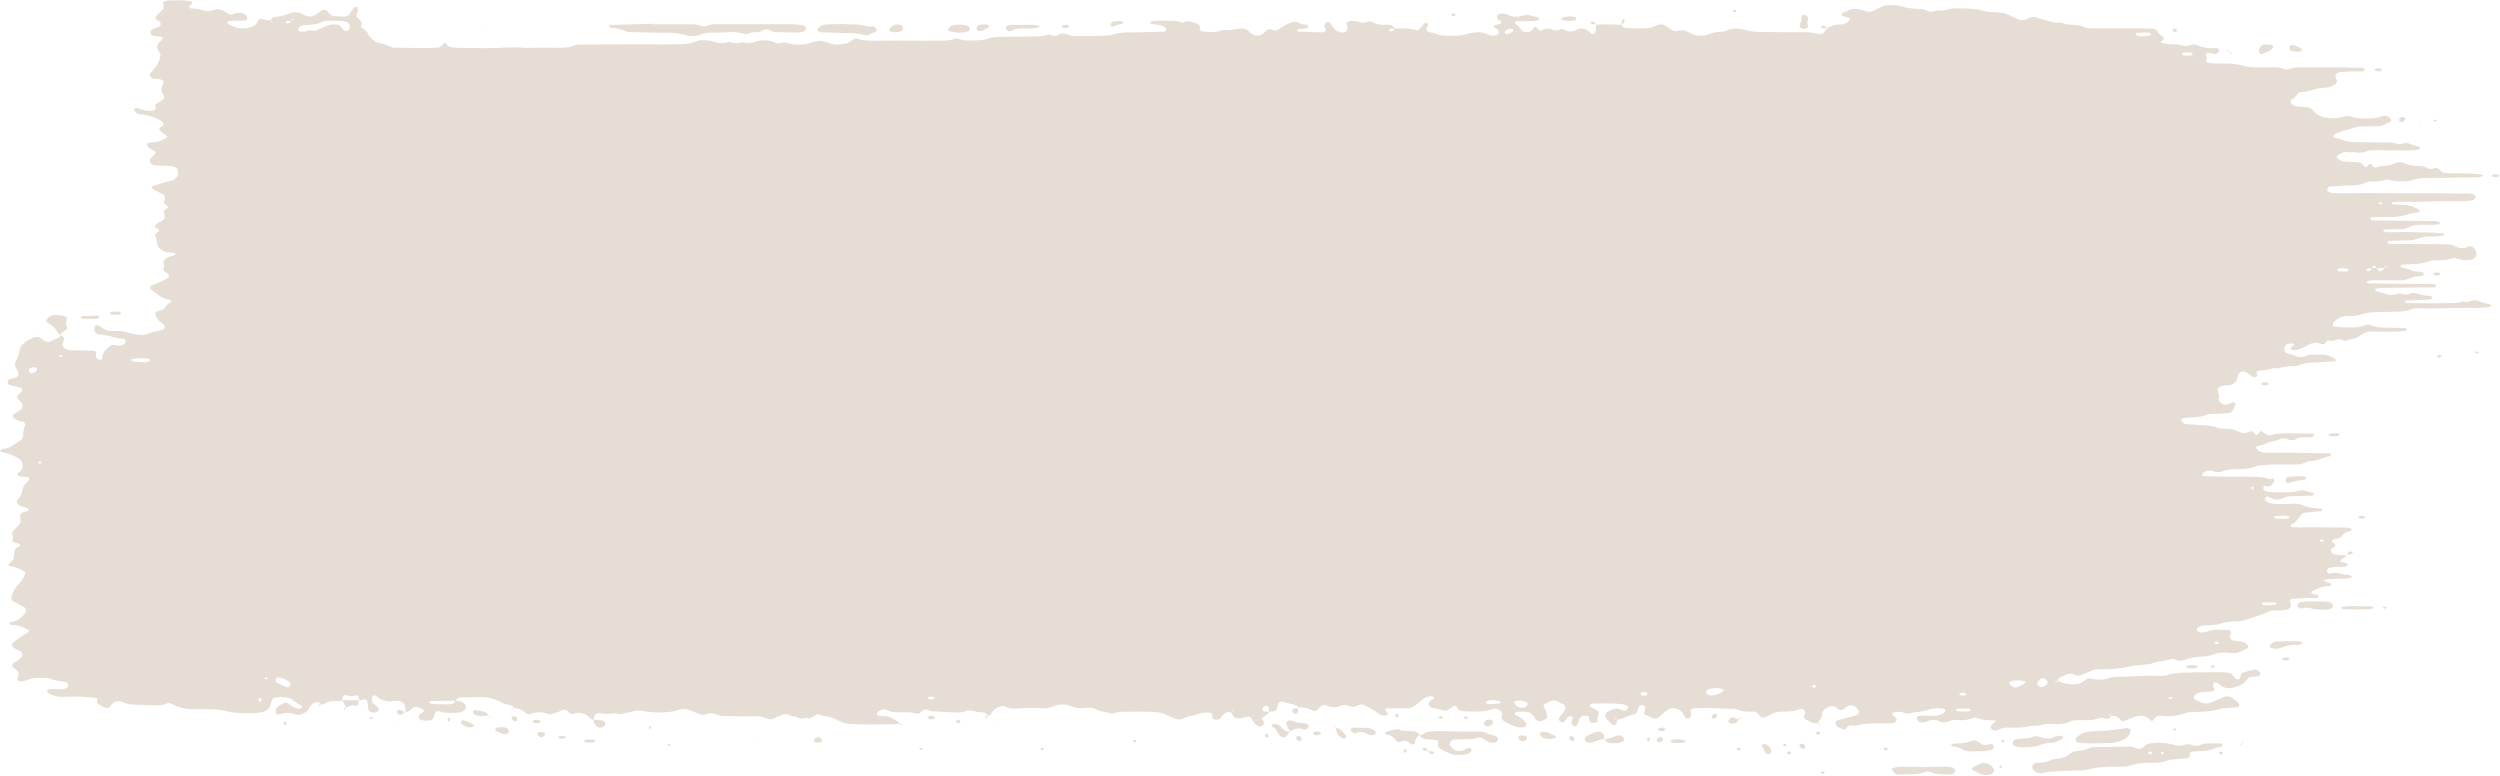 <?xml version="1.0" encoding="UTF-8"?><svg xmlns="http://www.w3.org/2000/svg" xmlns:xlink="http://www.w3.org/1999/xlink" height="213.3" preserveAspectRatio="xMidYMid meet" version="1.0" viewBox="0.0 -0.1 687.6 213.3" width="687.6" zoomAndPan="magnify"><g data-name="Layer 2"><g data-name="—ÎÓÈ_1" fill="#e6ded4" id="change1_1"><path d="M500.17,198.83a4.57,4.57,0,0,1-2.73-.66c-.47-.3-1.12-.44-1.29-1-.09-.29.2-.67.29-1a1.14,1.14,0,0,0,0-.52.88.88,0,0,0-.74-.71c-1-.1-1.83.51-2.79.57s-1.91.12-2.87.14a6.14,6.14,0,0,0-3.24.93,11.25,11.25,0,0,1-1.6.6c-.74.32-1-.22-1.35-.63a2.18,2.18,0,0,0-1.93-.93,9.62,9.62,0,0,1-3.95-.52,3.33,3.33,0,0,0-1.12-.22c-3.64-.09-7.28-.4-10.93-.14a1.21,1.21,0,0,0-.93.47c-.08.12,0,.35,0,.53a4.77,4.77,0,0,1,.12,1,.89.89,0,0,1-.72.71.81.81,0,0,1-1-.39c-.19-.31-.32-.64-.51-.94a3.22,3.22,0,0,0-3.47-1.3,3.84,3.84,0,0,0-1,.51c-.93.62-1.56,1.58-2.62,2.07a1.43,1.43,0,0,1-1.11.1c-.53-.21-1-.55-1.52-.75-.37-.14-.81-.23-.91-.58s.09-.65.16-1a4.36,4.36,0,0,0,.11-.52.8.8,0,0,0-.61-.81.89.89,0,0,0-1,.31c-.39.43-.34,1-.62,1.47s-.45.68-.75.76a13.66,13.66,0,0,0-3.23,1.09,6,6,0,0,1-1.67.34,1.79,1.79,0,0,0-.16-.46c-.05-.08-.22-.1-.33-.14,0,.25.16.41.6.49a7.61,7.61,0,0,1-.11,1.07.8.8,0,0,1-1.3.37c-.52-.52-1-1.05-1.52-1.6a1.2,1.2,0,0,1,.28-1.85c.34-.16.7-.29,1-.46a2.8,2.8,0,0,1,2.72-.13,1.77,1.77,0,0,0,1.09.24,1,1,0,0,0,.81-.63.62.62,0,0,0-.48-.84,8.3,8.3,0,0,0-1.09-.28,36.64,36.64,0,0,0-5.74-.19c-.76,0-1.53,0-2.29,0-.42,0-.86.18-.89.44s.31.61.7.75a6.33,6.33,0,0,1,1,.52c.68.38.9.72.71,1.28a3.88,3.88,0,0,0-.24,1.55c.05.58-.37.81-1.15.79s-1.11-.23-1.12-.86c0-1-.29-1.16-1.38-1.11a1.51,1.51,0,0,0-1.33.85c-.23.48-.36,1-.56,1.5a.75.75,0,0,1-.94.45.8.8,0,0,1-.66-.76c0-.51.23-1,.29-1.53,0-.11-.24-.29-.41-.35a.8.8,0,0,0-.53,0c-.72.32-.81,1.19-1.48,1.55a.89.89,0,0,1-1-.16.71.71,0,0,1-.3-.93c.26-.47.66-.88,1-1.33.21-.29.39-.61.58-.92a1.09,1.09,0,0,0-.35-1.42l-1.49-.81a2.37,2.37,0,0,0-2.18-.11l-1,.48c-.93.43-1,.48-.69,1.15.14.34.33.65.45,1,.71,1.9.65,2-1.18,2.76a1.33,1.33,0,0,1-1.52-.39c-.35-.42-.63-.9-1-1.31a2.1,2.1,0,0,0-1.45-.74,12.52,12.52,0,0,0-2.87,0c-.18,0-.46.11-.5.23-.1.29.11.57.49.75a5.91,5.91,0,0,1,2.59,2.05.72.72,0,0,1,.13.52.92.92,0,0,1-.79.6,4.22,4.22,0,0,1-2.26-.16c-.89-.31-1.73-.76-2.59-1.16a2,2,0,0,1-1.16-1.13,3.07,3.07,0,0,1,.1-1,1.4,1.4,0,0,0,0-.5,2.61,2.61,0,0,0-1.83-1.15,2.12,2.12,0,0,0-.57.06,10.76,10.76,0,0,1-3.34.7,38.62,38.62,0,0,1-5.16-.07,1.91,1.91,0,0,1-1.38-.85c-.51-.7-.74-.71-1.32-.35s-.95.62-1.43.91a1.23,1.23,0,0,1-1.1.13c-1.07-.44-2.24-.46-3.33-.79a1.44,1.44,0,0,1-.69-.76.82.82,0,0,1,.32-1c.28-.23.59-.44.86-.68.1-.09.23-.33.19-.37a1.1,1.1,0,0,0-1-.29,4.32,4.32,0,0,0-2.09.83c-.73.58-1.42,1.2-2.18,1.74a3.55,3.55,0,0,1-2.13.69c-.77,0-1.54,0-2.3,0-1,0-1.92,0-2.88.05-.47,0-.8.11-.83.37a.57.57,0,0,0,.25.43c.36.24.64.53.48.8a1,1,0,0,1-1,.34,2.77,2.77,0,0,1-1.59-.55,19.84,19.84,0,0,0-3.89-2.26,1.83,1.83,0,0,0-1.63,0c-1.4.57-1.42.6-2.69.16a2.66,2.66,0,0,0-2.21,0,4.42,4.42,0,0,1-3.84-.1,1.47,1.47,0,0,0-1.58.29c-.27.25-.5.53-.77.78a1.18,1.18,0,0,1-1.55.24,7.43,7.43,0,0,0-3.88-.76l.12.11a1.34,1.34,0,0,0-.75-.73c-1.22-.36-2.49-.59-3.68-1-.45-.17-1,.2-1.23.8-.13.32-.14.69-.28,1a1.25,1.25,0,0,1-1.16.93c-.37,0-.73.08-1.1.11a6.82,6.82,0,0,0,0-1,.77.77,0,0,0-.65-.69c-.43-.08-1.16.57-1.09,1a.79.79,0,0,0,.73.59c.36.05.73,0,1.09.05-.23.76-1,1-1.58,1.42-.37.26-.38.54-.1.92a1.33,1.33,0,0,1,.23,1c0,.43-.89.86-1.31.7-1.15-.43-1.63-1.39-2.22-2.29a.94.94,0,0,0-1-.39,9.9,9.9,0,0,0-1.07.28c-1.68.5-2.28.29-3.28-1.14a2,2,0,0,1-.18-.5,2.46,2.46,0,0,0,.48-.16c.09,0,.11-.18.17-.28-.29,0-.47.14-.54.55a2.75,2.75,0,0,0-2.8,1.46,1.47,1.47,0,0,1-1.5.59.86.86,0,0,1-.92-1.05c0-.48-.09-.7-.58-.76a6,6,0,0,0-2.84.13,18.08,18.08,0,0,1-3.31.85,13.08,13.08,0,0,0-1.58.64,2.58,2.58,0,0,1-1.69,0c-1.07-.41-2.11-.86-3.15-1.33a7,7,0,0,0-2.22-.47c-3.26-.35-6.53-.1-9.79-.15a8.43,8.43,0,0,0-1.67.35,2.28,2.28,0,0,1-1.09.14c-1.24-.51-2.65-.46-3.85-1.09a5,5,0,0,0-2.78-.51c-.58.05-1.15.07-1.73.09a4.87,4.87,0,0,1-2.23-.41,6.31,6.31,0,0,0-5-.12,7.27,7.27,0,0,1-1.09.35,5.93,5.93,0,0,1-1.7.25,74.68,74.68,0,0,0-8.06.08,5.68,5.68,0,0,1-2.77-.6,1.2,1.2,0,0,0-1.09,0,4.26,4.26,0,0,0-2.62,2,1.16,1.16,0,0,1-.93.56l.11.1a1.85,1.85,0,0,0-1.23-1,20.66,20.66,0,0,1-2.83-.36,2.94,2.94,0,0,0-2.2,0,4.35,4.35,0,0,1-1.65.37c-2.48-.06-5-.2-7.43-.34a4,4,0,0,1-1.1-.31,1.82,1.82,0,0,0-2,.51c-.62.59-.68.54-1.46.39a12.3,12.3,0,0,0-1.68-.29c-1.15-.05-2.29,0-3.44,0a6.65,6.65,0,0,1-2.76-.6,2.13,2.13,0,0,0-2.14.22,1,1,0,0,0-.62.86c0,.29.37.48.8.51s1.14.05,1.71.07a1.55,1.55,0,0,1,.57.09,9.73,9.73,0,0,1,2.9,1.63,1.48,1.48,0,0,1,.23.49l.11-.11c-3.26.17-6.53.21-9.79.18-1.35,0-2.69-.11-4-.14a6.29,6.29,0,0,1-2.74-.74c-.33-.18-.73-.27-1-.47-1.46-1-3.35-.7-4.88-1.46-.13-.07-.39,0-.55.11-.33.18-.65.38-1,.59a1.73,1.73,0,0,1-1.58.34c-.74-.23-1.44.43-2.22,0a5.74,5.74,0,0,0-1.64-.48c-.93-.14-1.75-.85-2.76-.5-.71.25-1.4.59-2.1.88a5.29,5.29,0,0,1-1.07.39,2,2,0,0,1-1.11-.06,7.94,7.94,0,0,0-3.9-.75c-2.69.19-5.38-.07-8.06-.05a5.74,5.74,0,0,1-2.24-.48,3.53,3.53,0,0,0-2.78,0,2.13,2.13,0,0,1-1.66,0c-.7-.3-1.43-.54-2.11-.88a4.92,4.92,0,0,0-3.89-.25,8.65,8.65,0,0,1-1.67.4,26.05,26.05,0,0,1-8-.16,4.87,4.87,0,0,0-2.78.12c-.7.26-1.52.27-2.23.53a3.48,3.48,0,0,1-2.21,0,1.56,1.56,0,0,0-.57,0,15,15,0,0,1-4.35-.05,1,1,0,0,0-1,.44,1.23,1.23,0,0,0-.22.48c-.07.35-.11.7-.17,1.06l.12-.12a3.46,3.46,0,0,1-1.46-.82,3.86,3.86,0,0,0-4.22-.85c-.73.27-1-.22-1.4-.6a1.5,1.5,0,0,0-2-.29,3,3,0,0,1-.51.25l-2.17.71a1.52,1.52,0,0,1-1.1-.11,5.91,5.91,0,0,0-4.47.07,1.15,1.15,0,0,1-1.08-.07,8.84,8.84,0,0,1-.93-.62,4.45,4.45,0,0,0-2.65-.91l.11.1a1.58,1.58,0,0,0-.74-.75c-.83-.41-1.81-.38-2.64-.85a12.52,12.52,0,0,0-7-1.53c-1.5.07-3,0-4.5.09a1.52,1.52,0,0,0-1.27.9c-2.29,0-4.59,0-6.89.09-.15,0-.3.21-.45.32.1.11.19.26.32.31a8.9,8.9,0,0,0,2.82.21,18.3,18.3,0,0,0,2.87,0,1.55,1.55,0,0,0,1.23-1c.38.06.76.1,1.13.18a2.7,2.7,0,0,1,1.44.83,1,1,0,0,1,.07,1.43,2.38,2.38,0,0,1-1.42.84,20.14,20.14,0,0,1-4.59,0,3.75,3.75,0,0,1-.55-.15c-1.5-.3-1.5-.3-1.87,1-.26.95-.64,1.3-1.46,1.35a4.72,4.72,0,0,1-2.24-.17.93.93,0,0,1-.46-1.33,2,2,0,0,1,.84-.69c.64-.37.55-.66-.25-1-.17-.09-.35-.15-.51-.25a1.54,1.54,0,0,0-2,.13,4.6,4.6,0,0,1-1.91,1.15l.09.13c0-.36,0-.72-.07-1.08-.13-1.58-.82-2.35-2.49-2.26-.39,0-.77,0-1.15.07a5,5,0,0,1-4.2-1.3.78.78,0,0,0-1-.18,1,1,0,0,0-.38,1,1.68,1.68,0,0,0,.73,1.38,2.62,2.62,0,0,1,1.13,1.13.57.57,0,0,1,0,.51,1.75,1.75,0,0,1-1.49.62c-.46,0-1.28-.54-1.33-.87-.11-.71-.19-1.42-.28-2.14-.07-.56-.54-.79-1.22-.58l-1.09.35.11.1c0-.33-.07-.67-.15-1a.85.85,0,0,0-1.22-.54,2.87,2.87,0,0,1-2.08-.06.8.8,0,0,0-1.15.61,8,8,0,0,0-.13,1l.1-.12-2.21.05a5.31,5.31,0,0,0-2.62.66,6.9,6.9,0,0,1-1,.38l.11.09c-.57-.7-.84-.88-1.32-.85a2.07,2.07,0,0,0-1.47.73c-.12.14-.23.28-.34.43a1.91,1.91,0,0,0-.3.46c-.34,1-1.22,1.32-2.09,1.7a2,2,0,0,1-1.64.08,6.54,6.54,0,0,0-4.49,0,.76.76,0,0,1-1-.87,2,2,0,0,1,.27-1,6.43,6.43,0,0,1,2.41-1.39c.12-.06.38,0,.53.13.63.4,1.23.85,1.87,1.22a2.47,2.47,0,0,0,1.67.25,1,1,0,0,0,.48-.25.38.38,0,0,0-.07-.37,21.72,21.72,0,0,1-2.76-1.89,1.31,1.31,0,0,0-.51-.23,8.06,8.06,0,0,0-4-.21,1.44,1.44,0,0,0-.88.63c-.25.47-.27,1.05-.5,1.54a3.16,3.16,0,0,1-2.57,1.91,36.93,36.93,0,0,1-8.6-.1c-3.15-1-6.43-.8-9.68-.81a11.92,11.92,0,0,1-5.55-1.1c-.34-.18-.7-.3-1-.46a1.32,1.32,0,0,0-1.1,0,6,6,0,0,1-2.78.53c-2.3-.1-4.6-.15-6.9-.26a10,10,0,0,1-1.67-.37,3.44,3.44,0,0,1-.53-.21,3.28,3.28,0,0,0-2.24-.2,2.55,2.55,0,0,0-1.2,1.08,1.4,1.4,0,0,1-2,.39c-.51-.24-1-.51-1.5-.79a.74.74,0,0,1-.3-.94.57.57,0,0,0-.54-.78,40.61,40.61,0,0,0-5.73-.32c-1.15,0-2.31,0-3.45.05a6.75,6.75,0,0,1-3.77-1.11.61.61,0,0,1-.29-.46.68.68,0,0,1,.72-.56c1.15,0,2.3,0,3.45,0a3.49,3.49,0,0,0,1.09-.27.77.77,0,0,0,.57-.82.87.87,0,0,0-.62-.8c-1.26-.42-2.64-.29-3.9-.83s-2.65-.3-4-.34a7.19,7.19,0,0,0-3.32.76,3.7,3.7,0,0,1-1.12.15c-.63.06-1.24-.44-1-.9.68-1.23.16-2-.95-2.67-.78-.49-.67-1.1.18-1.68.3-.22.67-.36,1-.58a7.18,7.18,0,0,0,.78-.78,1.07,1.07,0,0,0-.39-1.77A7.89,7.89,0,0,1,3.68,178a.83.83,0,0,1-.05-1.39,36.12,36.12,0,0,1,3.22-2.23c1.54-.89,1.49-.91.25-1.6a8,8,0,0,0-3.81-1c-.46,0-.75-.25-.7-.5A.57.57,0,0,1,3,171a5.31,5.31,0,0,0,4-2.74,1,1,0,0,0-.38-1.37l-3-1.59a1.21,1.21,0,0,1-.42-1.43c.07-.17.14-.34.22-.5a6.3,6.3,0,0,1,1.67-2.78,7.37,7.37,0,0,0,1.76-2.75c.18-.37.1-.65-.32-.88a10.54,10.54,0,0,0-3.15-1.25c-1.29-.25-1.32-.38-.41-1.21a2.13,2.13,0,0,0,.82-1.34,14,14,0,0,1,.2-1.6,1.71,1.71,0,0,1,1-1.26c.45-.2.62-.46.42-.69a1,1,0,0,0-.48-.26,3.35,3.35,0,0,1-1.53-.6c.06-.35.14-.7.17-1.06a1.21,1.21,0,0,0-.16-.51.94.94,0,0,1,.05-1c.47-.57,1-1.1,1.48-1.65.83-.94.82-.94.58-2.41a1.15,1.15,0,0,1,.75-1.28c.36-.12.74-.18,1.1-.29s.65-.41.46-.67a.81.81,0,0,0-.44-.31,6,6,0,0,1-2.13-.72c-.54-.39-.8-.95-.48-1.36a5.2,5.2,0,0,0,1.41-2.88c.08-1.14,1.17-1.81,1.75-2.72.25-.4.12-.66-.41-.75a16.1,16.1,0,0,0-1.7-.21,1.24,1.24,0,0,1-1-.41c-.14-.23.12-.55.48-.78a2,2,0,0,0,.89-1.86,2.17,2.17,0,0,0-1-1.83,13.36,13.36,0,0,0-4.74-1.8c-.16,0-.27-.24-.41-.36a3.62,3.62,0,0,1,.41-.38,1.43,1.43,0,0,1,.53-.17,5.25,5.25,0,0,0,2.6-1c.59-.45,1.28-.79,1.88-1.22a1.64,1.64,0,0,0,.88-1.3,6.48,6.48,0,0,1,.45-2.64.86.86,0,0,0-.52-1.27,5.36,5.36,0,0,1-2.56-1.1c-.34-.34-.37-.68,0-.92.61-.43,1.26-.8,1.87-1.22a1.25,1.25,0,0,0,.35-1.88,4.58,4.58,0,0,0-.34-.43c-.39-.4-.87-.82-.86-1.36s.65-.8,1-1.19a.75.75,0,0,0-.31-1.31l-1.08-.31c-.55-.14-1.11-.24-1.65-.41a.76.76,0,0,1-.57-.83.91.91,0,0,1,.62-.79c.54-.19,1.11-.29,1.66-.44A1.24,1.24,0,0,0,5,102.27a9,9,0,0,0-.51-1,2,2,0,0,1-.14-2,8.17,8.17,0,0,0,1-3,3.17,3.17,0,0,1,1.11-1.84,7.55,7.55,0,0,1,2.9-1.69,1.87,1.87,0,0,1,2.08.33,10,10,0,0,0,.92.64,1.68,1.68,0,0,0,1.64,0q1.05-.42,2.07-.9a1.35,1.35,0,0,0,.68-.83l-.14.09c1,.48,1.16.77.86,1.64a5.44,5.44,0,0,1-.22.5,1.15,1.15,0,0,0,.48,1.38,2.69,2.69,0,0,0,1.57.61c2.11.08,4.22.12,6.34.18a.77.77,0,0,1,.8,1,.85.85,0,0,0,.17,1,1.37,1.37,0,0,0,1,.52c.33,0,.55-.34.57-.75A2.81,2.81,0,0,1,29,96.22c.26-.26.52-.52.8-.77.78-.73,1.13-.8,2.55-.53a1.89,1.89,0,0,0,2-.69.88.88,0,0,0,.19-.49c0-.32-.2-.6-.65-.68a12.15,12.15,0,0,1-3.9-.83c-.94-.14-1.89-.26-2.83-.42A1.34,1.34,0,0,1,26,90.21c0-.72.52-1.1,1-.79A8.51,8.51,0,0,1,28,90a4.21,4.21,0,0,0,2.63.94c.57,0,1.15,0,1.72,0a8,8,0,0,1,2.83.43A12.52,12.52,0,0,0,38.6,92a3.4,3.4,0,0,0,1.15,0c.91-.26,1.79-.62,2.7-.89a15.69,15.69,0,0,0,2.21-.51A.81.81,0,0,0,45,89.2a5.2,5.2,0,0,0-.86-.69,3.72,3.72,0,0,1-1.41-2.28.59.59,0,0,1,.2-.43c.66-.68,2-.37,2.42-1.26A5.14,5.14,0,0,1,46.92,83c.1-.08.22-.31.17-.37a.83.83,0,0,0-.46-.29A6.2,6.2,0,0,1,43.55,81a21.37,21.37,0,0,0-1.81-1.31c-.55-.4-.53-1.11.06-1.32a22.39,22.39,0,0,0,4.11-1.86c.62-.37.75-.91.21-1.31-.76-.56-1.57-1-1-2.15.07-.13,0-.35-.11-.52a1.27,1.27,0,0,1,.5-1.41,4,4,0,0,1,2.07-.88c.46-.09.73-.3.64-.52s-.32-.2-.5-.23c-.57-.09-1.15-.12-1.71-.22a4.12,4.12,0,0,1-2-1,1.89,1.89,0,0,1-.8-1.38,4.79,4.79,0,0,0-.5-2.08c-.15-.31.09-.59.42-.85.86-.68.88-.73.33-1.06-.33-.2-.8-.38-.79-.72s.37-.61.65-.82c.45-.34,1-.55,1.45-.88a1.21,1.21,0,0,0,.48-1.43c-.26-.74-.34-1.37.59-1.78.49-.22.52-.6.06-.83-.85-.41-.91-1-.64-1.74a1.1,1.1,0,0,0-.51-1.4c-.68-.34-1.36-.65-2-1a6.88,6.88,0,0,1-.93-.58c-.1-.07-.17-.33-.11-.4.38-.48,1-.45,1.55-.62,1.27-.4,2.52-.85,3.84-1.13a2.2,2.2,0,0,0,1.77-2.9,1.51,1.51,0,0,0-1.18-1c-.76-.08-1.52-.15-2.29-.19-.95,0-1.92-.06-2.87-.09a1.48,1.48,0,0,1-1.26-.94,1.11,1.11,0,0,1,.19-1c.23-.29.54-.51.79-.78.67-.69.7-1,.12-1.3a5.18,5.18,0,0,1-1.8-1.28.64.64,0,0,1-.12-.51c0-.14.23-.26.38-.33A4.56,4.56,0,0,1,42.44,39a6.53,6.53,0,0,0,2.7-.85c1.16-.59,1.18-.58.13-1.3A4.84,4.84,0,0,1,44,35.74a.57.57,0,0,1,.19-.91c.34-.2.81-.42.77-.74a1.74,1.74,0,0,0-1.06-1.19,13.69,13.69,0,0,0-5.45-1.58,2,2,0,0,1-1.39-.88c-.1-.14-.25-.37-.2-.46a.81.81,0,0,1,1-.35c.55.16,1.08.37,1.62.53a6.53,6.53,0,0,0,2.29.18c.71,0,1.13-.37,1-.95-.12-.42-.16-.73.2-.95s1-.56,1.45-.86c.77-.46.9-.88.41-1.78a2.58,2.58,0,0,1-.28-2.07c.1-.35.29-.67.4-1,.19-.52-.16-.87-.95-1-.57-.07-1.15-.08-1.72-.18-.89-.15-1.33-1-.84-1.59.35-.43.72-.84,1.08-1.26a7.52,7.52,0,0,0,1.61-3.41c.09-.36-.13-.66-.33-1-.9-1.57-.82-2.06.51-3.27.33-.3.54-.54.39-.78a.74.74,0,0,0-.49-.24c-.57-.08-1.14-.1-1.71-.17a1.42,1.42,0,0,1-.54-.17.92.92,0,0,1-.53-.87,1,1,0,0,1,.54-.88c.51-.23,1.07-.37,1.6-.57.78-.29.83-1.15.11-1.71a4.74,4.74,0,0,0-.5-.26c-.58-.37-.58-.75,0-1.29s.82-.76,1.23-1.15a1.59,1.59,0,0,0,.53-1.91c-.18-.43,0-.67.48-.81A8.77,8.77,0,0,1,47.62,0a23.6,23.6,0,0,1,4.6.2c.5.08.74.26.62.59a1,1,0,0,1-.33.4c-.36.24-.55.51-.4.79s.32.22.5.24A10.81,10.81,0,0,1,56,2.77a3,3,0,0,0,2.23,0,8.19,8.19,0,0,1,1.11-.28,3.12,3.12,0,0,1,2.2.41c.49.28.94.61,1.42.91a1.11,1.11,0,0,0,1.1,0,4,4,0,0,1,2.79-.22A1.62,1.62,0,0,1,68,4.76c.09.34-.1.63-.56.75a11.4,11.4,0,0,1-2.86.06,10.79,10.79,0,0,0-1.7.19A1.83,1.83,0,0,0,62.4,6a1.88,1.88,0,0,0,.35.43,7.12,7.12,0,0,0,6.55.84,2.93,2.93,0,0,0,1.59-1.47c.55-.84.58-.83,1.32-.62a8.08,8.08,0,0,0,1.1.29,7.32,7.32,0,0,0,1.15,0,1.33,1.33,0,0,0,.15.45c.06.07.23.08.35.11,0-.25-.17-.4-.61-.46a1.67,1.67,0,0,1,1.27-1,14.79,14.79,0,0,0,3.89-.91,4.1,4.1,0,0,1,3.86.2c.16.09.34.16.51.24a2.79,2.79,0,0,0,2.74-.08c.65-.36,1.23-.85,1.85-1.26A1.19,1.19,0,0,1,90,3c.27.25.46.59.75.81a2,2,0,0,0,1,.5c1,.11,1.91.13,2.87.15A1.93,1.93,0,0,0,96.43,3.3,12.53,12.53,0,0,1,97.37,2a.56.56,0,0,1,.94,0,.86.86,0,0,1,.17.46,1.37,1.37,0,0,1-.1.52c-.48,1.22-.53,1.26.13,1.89s1.33,1.29.75,2.31c0,.06.17.29.3.38A3.7,3.7,0,0,1,101.11,9a6,6,0,0,0,1.79,2.09,2.6,2.6,0,0,0,1,.55,19.3,19.3,0,0,1,3.8,1.2,2.64,2.64,0,0,0,1.13.18c3.84,0,7.68.19,11.52,0a2.06,2.06,0,0,0,1.38-.87c.51-.63.6-.62,1.23.05a1.59,1.59,0,0,0,.9.62,14.12,14.12,0,0,0,1.7.22c3.85.06,7.69.15,11.53.05a50.57,50.57,0,0,1,8.07,0c3.07-.13,6.15-.06,9.22-.06a8.92,8.92,0,0,0,3.39-.56,4.82,4.82,0,0,1,1.68-.32c1,0,1.92,0,2.88,0,6.15,0,12.29-.17,18.44-.05,2.31.05,4.61-.06,6.92-.07a9.67,9.67,0,0,0,3.9-.81,4.23,4.23,0,0,1,1.68-.25,10.55,10.55,0,0,1,3.4.47,5.39,5.39,0,0,0,3.39.12,1.9,1.9,0,0,1,1.13,0,4.68,4.68,0,0,0,2.82,0,1.06,1.06,0,0,1,.56,0,4.26,4.26,0,0,0,2.82-.1,8.27,8.27,0,0,1,3.39-.45,4.68,4.68,0,0,1,2.21.53,2.57,2.57,0,0,0,1.66.22,3.52,3.52,0,0,1,1.68-.11,10.84,10.84,0,0,0,6.78,0l.54-.18a5.09,5.09,0,0,1,3.91.13,6.41,6.41,0,0,0,3.93.44c.38-.06.77-.06,1.14-.15a4.49,4.49,0,0,0,1.05-.41c.33-.18.59-.46.91-.66a1.63,1.63,0,0,1,1.6-.17,3.28,3.28,0,0,0,1.1.3c1.72.09,3.45.22,5.18.17,4-.12,8.07,0,12.1,0l5.19-.06a9,9,0,0,0,2.82-.51,1.52,1.52,0,0,1,1.11,0,7.08,7.08,0,0,0,2.81.48c1.16,0,2.31,0,3.46-.13a6.53,6.53,0,0,0,1.68-.35,8.36,8.36,0,0,1,2.81-.5l7.49-.11c2.1,0,4.23.15,6.29-.51a2,2,0,0,1,1.09.23A2.26,2.26,0,0,0,291,9.52a3.11,3.11,0,0,1,2.73-.11,4.33,4.33,0,0,0,1.67.38c3.07.06,6.14.05,9.2-.13a7.21,7.21,0,0,0,1.13-.19,17.37,17.37,0,0,1,5.07-.66c3.08,0,6.15-.12,9.23-.21.48,0,.73-.25.69-.56a1.06,1.06,0,0,0-.64-.84A4.12,4.12,0,0,0,319,6.78c-.75-.13-1.52-.17-2.27-.29-.16,0-.28-.24-.42-.37a2,2,0,0,1,.37-.28,1.63,1.63,0,0,1,.53-.16,58.29,58.29,0,0,1,6.34,0,3.26,3.26,0,0,1,1.1.29,1.33,1.33,0,0,0,1.12,0c1.19-.56,2.2.06,3.29.39a1.27,1.27,0,0,1,1,1.6.53.53,0,0,0,.19.41,1,1,0,0,0,.52.21q1.44.09,2.88.12a8.75,8.75,0,0,0,1.14-.09c.75-.1,1.42-.61,2.21-.5A5.24,5.24,0,0,0,339.29,8a11.79,11.79,0,0,1,1.7-.22,3,3,0,0,1,2.62.83,3.13,3.13,0,0,0,2.51,1.08A2.68,2.68,0,0,0,348,8.54,1.68,1.68,0,0,1,350,8.12,1.66,1.66,0,0,0,351.62,8a16,16,0,0,1,3.46-1.91A2.27,2.27,0,0,1,356.74,6a7.57,7.57,0,0,0,2.18.68c.41,0,.86.18.9.54s-.44.49-.84.53c-.58.06-1.15.08-1.72.16a.85.85,0,0,0-.47.26c-.19.21,0,.42.56.44q3.16.12,6.33.19a1.94,1.94,0,0,0,.52-.19c.42-.15.52-.43.32-.86a3.17,3.17,0,0,1-.2-.51A1,1,0,0,1,365,6a.91.91,0,0,1,1,.44,14.62,14.62,0,0,0,.95,1.34,4,4,0,0,0,.89.68,2.4,2.4,0,0,0,2.18.19c.54-.18.75-.85.44-1.9-.14-.44-.15-.71.28-.87a2,2,0,0,1,.52-.19,7.37,7.37,0,0,1,1.15,0,3.52,3.52,0,0,1,1.13.17,3.79,3.79,0,0,0,2.77,0,1.49,1.49,0,0,1,1.1.1,6.23,6.23,0,0,0,3.3.76c.39,0,.77,0,1.16,0a2,2,0,0,1,1.82,1.08c-.35,0-.71,0-1.06,0a1,1,0,0,0-.46.17c-.08,0-.15.26-.11.3a.79.79,0,0,0,.93.15.91.91,0,0,0,.61-.74,14.13,14.13,0,0,0,1.72.06,11.81,11.81,0,0,1,4,.4c.75.2.79.14,1.39-.59a16.08,16.08,0,0,1,1.1-1.23.57.57,0,0,1,.47-.17.65.65,0,0,1,.37.91c-.13.34-.38.71-.31,1,.13.57.75.65,1.28.77a5.58,5.58,0,0,1,1.1.31,9.66,9.66,0,0,0,3.37.61c.57,0,1.15,0,1.72,0a11.74,11.74,0,0,0,3.95-.57,9.42,9.42,0,0,1,1.68-.33,6.4,6.4,0,0,1,3.9.58,3.4,3.4,0,0,0,2.23.16.9.9,0,0,0,.55-1.27,1.67,1.67,0,0,0-.86-.68.62.62,0,0,1-.37-.39c0-.3.24-.48.69-.56s1.1-.12,1.43-.62a1.94,1.94,0,0,0-.81-.74c-.15-.08-.24-.27-.35-.42a.93.93,0,0,1,.62-1.24,4.34,4.34,0,0,1,1.14,0,3.35,3.35,0,0,1,1.08.31A5.61,5.61,0,0,0,418,4.4a5.81,5.81,0,0,0,1.11-.27,2.8,2.8,0,0,1,1.67,0c.74.19,1.48.34,2.21.54a.64.64,0,0,1,.31.43c0,.09-.18.27-.32.32a3.47,3.47,0,0,1-1.08.29c-1.53,0-3.06,0-4.59,0a.75.75,0,0,0-.5.22c-.19.22-.08.55.3.79a3.57,3.57,0,0,1,1.14,1.18,1.92,1.92,0,0,0,2,.76,1.55,1.55,0,0,0,1.38-.79c.56-.72.71-.76,1.18-.2s.66.86,1.37.51A3,3,0,0,1,426.88,8a2.34,2.34,0,0,0,2.17,0,1.25,1.25,0,0,1,1.1,0,3.25,3.25,0,0,0,3.26.17,5.67,5.67,0,0,1,1.07-.38,2.57,2.57,0,0,1,2.15.46c.31.21.56.49.86.71.58.43,1.22.31,1.3-.24.1-.71.18-1.43.27-2.14L439,6.7c2.34-.22,4.68,0,7,0l-.13-.1a1.74,1.74,0,0,0,1.28,1,45.52,45.52,0,0,0,6.29,0,5.55,5.55,0,0,0,2.12-.75,2.75,2.75,0,0,1,2.69.23c.32.19.62.42.93.62a5.54,5.54,0,0,0,1,.56,1.87,1.87,0,0,0,1.09.17,3.88,3.88,0,0,1,3.26.4q.51.25,1,.48a5.61,5.61,0,0,0,2.81.34A6.1,6.1,0,0,0,470,9.3a8.66,8.66,0,0,1,3.33-.65,4.22,4.22,0,0,0,1.66-.4,7.5,7.5,0,0,1,5-.12,17.1,17.1,0,0,0,3.94.56c3.82.06,7.63.07,11.45.08a14.67,14.67,0,0,1,4.53.44,1.83,1.83,0,0,0,2-.66,6.73,6.73,0,0,0,.63-.88l-.09.1a6.83,6.83,0,0,1,3.75-1.15,3.75,3.75,0,0,0,1.12-.21,2.66,2.66,0,0,0,.52-.23c.48-.22,1.08-1,.9-1.18a1.73,1.73,0,0,0-1-.41c-.95-.2-1.35-.51-1.19-.79a1.47,1.47,0,0,1,.9-.62c.54-.19,1-.5,1.57-.69a2.85,2.85,0,0,1,1.12-.16,7.86,7.86,0,0,1,2.26.37,6.88,6.88,0,0,0,1.08.37,2.59,2.59,0,0,0,1.67-.16c.86-.41,1.71-.83,2.57-1.22a4.92,4.92,0,0,1,2.24-.39,9.7,9.7,0,0,1,2.85.3,17,17,0,0,0,5.11.74,5.78,5.78,0,0,1,2.21.53,2.79,2.79,0,0,0,2.23,0,1.92,1.92,0,0,1,1.11-.11,2.42,2.42,0,0,0,1.13,0,12.53,12.53,0,0,1,4.55-.54c1.34,0,2.69.08,4,.17a6.74,6.74,0,0,1,1.68.31,14,14,0,0,0,3.4.55,18.1,18.1,0,0,1,2.86.26,17.48,17.48,0,0,1,2.63,1.07c.35.15.69.33,1,.49a3.11,3.11,0,0,0,2.76.06,5.71,5.71,0,0,1,1.06-.42,2.75,2.75,0,0,1,1.7,0c1.24.48,2.55.74,3.82,1.13a5.07,5.07,0,0,0,2.22.26c1-.11,1.78.57,2.76.57a27.91,27.91,0,0,1,2.88.22,4,4,0,0,1,1.08.37,5.65,5.65,0,0,0,2.23.44l13.83,0c1,0,1.92.08,2.88.09a1.74,1.74,0,0,1,1.45.72,4,4,0,0,0,1.07,1.23c.34.22.76.42.74.71s-.42.55-.74.76c-.11.07-.15.46-.13.47a17,17,0,0,0,3.42.42,8.21,8.21,0,0,1,2.27.27,2.8,2.8,0,0,0,2.2,0,3,3,0,0,1,2.25,0,8.93,8.93,0,0,0,3.91.77,8.84,8.84,0,0,1,1.15,0,.86.86,0,0,1,.82.54c.12.39-.58,1.11-1.05,1.12a8.24,8.24,0,0,1-1.63-.39c-.6-.13-1,.26-.81.93a1.87,1.87,0,0,1,0,1.05.56.56,0,0,0,.51.79c1.91.28,3.83.12,5.75.23a15.71,15.71,0,0,1,4,.61,10.69,10.69,0,0,0,2.83.4c1.93.06,3.85,0,5.77,0a6.13,6.13,0,0,1,2.25.39,2.22,2.22,0,0,0,1.66.07,8.15,8.15,0,0,1,2.82-.47c1.54,0,3.07,0,4.61,0q5.78,0,11.53.14c.67,0,1.45-.18,1.87.59-.63.58-1.44.38-2.18.4a34.26,34.26,0,0,0-5.16.28,1.13,1.13,0,0,0-.75,1.27,10.27,10.27,0,0,1,.37,1,1.07,1.07,0,0,1-.42.93,3.64,3.64,0,0,1-1.5.77,6.28,6.28,0,0,1-1.7.27c-2.16,0-4,1.16-6.19,1.16a2.38,2.38,0,0,0-1.33.94,3.66,3.66,0,0,1-1.25,1.08c-.5.34-.42.88.09,1.34a1.83,1.83,0,0,0,1,.54c1,.1,1.9.17,2.86.25a2.58,2.58,0,0,1,1.94,1,5.54,5.54,0,0,0,4,1.94,9.46,9.46,0,0,0,4-.23,3.94,3.94,0,0,1,2.79,0,6.26,6.26,0,0,0,1.68.33,22.81,22.81,0,0,0,4.6-.07,21.73,21.73,0,0,0,2.21-.57,2,2,0,0,1,1.6.41c.65.44.74,1,.2,1.26s-1,.51-1.53.75a4.11,4.11,0,0,1-1.65.42c-1,0-1.93,0-2.88.06a10.94,10.94,0,0,0-3.44.23c-1.77.69-3.71.93-5.4,1.82a1.47,1.47,0,0,0-.79.72s.26.25.43.3c.73.22,1.5.34,2.19.62a9.5,9.5,0,0,0,3.37.63c2.88,0,5.77.08,8.65.1a10.85,10.85,0,0,1,3.4.44,1.92,1.92,0,0,0,1.1-.11,2.78,2.78,0,0,1,2.21.13,9.93,9.93,0,0,0,2.19.62.66.66,0,0,1,.39.36c.12.25-.11.53-.59.57-1.15.1-2.3.19-3.45.19-2.88,0-5.76-.07-8.65-.08a4.79,4.79,0,0,0-1.7.22,5.73,5.73,0,0,1-3.89.24,4.29,4.29,0,0,1-2.25,0,15.57,15.57,0,0,0-1.57.63c-1,.51-1,.89,0,1.55a2.41,2.41,0,0,0,1,.44c1.34.12,2.68.17,4,.24a2,2,0,0,1,1.47.73c.25.3.5.65.8.62s.56-.42.78-.72.67-.3.91.12a1,1,0,0,0,1.35.61,4.1,4.1,0,0,1,1.1-.3,11.67,11.67,0,0,0,4.45-1,2.18,2.18,0,0,1,1.68.1,9.78,9.78,0,0,0,4.47.86,4.71,4.71,0,0,1,2.2.57,2,2,0,0,0,1.65.12,1.46,1.46,0,0,1,1.91.61,1.94,1.94,0,0,0,1.5.66c3.25.19,6.53-.07,9.76.4.17,0,.32.19.47.29a2,2,0,0,1-.48.29,7.21,7.21,0,0,1-2.27.2c-4.42.07-8.84.14-13.26.18a10.21,10.21,0,0,0-3.39.55,2.12,2.12,0,0,1-.54.17,14.44,14.44,0,0,1-5.71-.17,1.59,1.59,0,0,0-1.1-.1,9.68,9.68,0,0,1-4,.49,3.72,3.72,0,0,0-1.67.35,7.4,7.4,0,0,1-3.32.74c-2.11,0-4.22.16-6.33.31a.86.86,0,0,0-.75.67c-.12.41.06.68.51.83a3.77,3.77,0,0,0,.52.21,7.25,7.25,0,0,0,1.14.14c1,0,1.92.06,2.88,0,5.57-.14,11.15,0,16.72,0q8.07,0,16.15.07a6.2,6.2,0,0,1,2.26.26c.44.17.65.41.5.82A1,1,0,0,1,680,55a21.33,21.33,0,0,1-2.87.22c-3.85,0-7.69,0-11.53.18-2.49.11-5-.17-7.47.15-.16,0-.31.17-.46.26.16.1.31.28.48.29.95.07,1.9.15,2.85.13a7.76,7.76,0,0,1,3.81,1.08c.36.18.65.39.7.72,0,.07-.3.23-.47.27a13.86,13.86,0,0,0-2.26.4,15.17,15.17,0,0,1-5.63.88c-1.54,0-3.08,0-4.61.06-.47,0-.66.38-.51.58a.74.74,0,0,0,.47.3c5.57.07,11.14.12,16.72.18a3.47,3.47,0,0,1,1.66.27c.11.06.25.28.23.3a1,1,0,0,1-.46.33c-1.9.32-3.83,0-5.75.17a5.87,5.87,0,0,0-2.19.57,4.83,4.83,0,0,1-2.2.57c-1.53,0-3.06.06-4.6.12-.16,0-.32.18-.48.28a1.35,1.35,0,0,0,.36.28,4,4,0,0,0,1.68.18c4.81-.11,9.61,0,14.4.29.16,0,.32.19.47.3-.1.1-.18.26-.31.3a17.75,17.75,0,0,1-4,.27,9.19,9.19,0,0,0-2.81.52,7.81,7.81,0,0,1-2.79.57c-1.73,0-3.46.07-5.19.13a.82.82,0,0,0-.48.26c-.19.21,0,.55.49.55q7.49.09,15,.1a7.16,7.16,0,0,1,3.33.68,3.51,3.51,0,0,0,3.3,0,1.3,1.3,0,0,1,1.53.39,2.07,2.07,0,0,1,.65,2A1.61,1.61,0,0,1,680,71.22a7.47,7.47,0,0,1-4.51-.28,1.25,1.25,0,0,0-1.1,0,5.91,5.91,0,0,1-1.65.43c-1,.1-1.92.1-2.88.16a5.55,5.55,0,0,0-1.7.2c-2.37,1-4.91.68-7.38,1a.76.76,0,0,0-.5.23c-.15.22,0,.5.51.59a9.88,9.88,0,0,1,2.2.63c1,.51,2.27.29,3.35.68a.71.71,0,0,1,.39.37c0,.09-.15.31-.28.36a3.74,3.74,0,0,1-1.07.31,6.07,6.07,0,0,0-2.24.43,7.17,7.17,0,0,1-3.34.67q-3.75,0-7.49,0a3.88,3.88,0,0,0-1.1.24c-.11,0-.18.19-.27.3.16.1.31.29.47.3,1.92,0,3.84.08,5.76.1,4,0,8.07.06,12.11.11a.92.92,0,0,1,.83.49,1.36,1.36,0,0,1-1,.4c-4.42,0-8.84.09-13.26.15a6.94,6.94,0,0,0-2.27.23c-.13,0-.35.24-.33.27a.77.77,0,0,0,.37.4c.72.23,1.49.36,2.19.63a4.83,4.83,0,0,0,3.37.15,2.8,2.8,0,0,1,1.67,0,2.51,2.51,0,0,0,1.69,0,3.31,3.31,0,0,1,2.77,0c1,.5,2.26.3,3.36.62a.69.69,0,0,1,.38.39c0,.06-.15.24-.27.32a1,1,0,0,1-.51.2l-6.33.27a.72.72,0,0,0-.5.24c-.1.16.19.4.67.41,4.42.17,8.84.1,13.26,0,.94,0,1.83-.55,2.82-.26a1.69,1.69,0,0,0,1.11-.17,3.38,3.38,0,0,1,.54-.17,3.31,3.31,0,0,1,1.71,0,21.36,21.36,0,0,0,3.28,1c.14,0,.25.26.37.39-.13.1-.25.24-.39.27a27.79,27.79,0,0,1-5.16.31c-4.8-.07-9.6.29-14.41.09a5.55,5.55,0,0,0-2.25.37,8.16,8.16,0,0,1-2.81.54c-1.92.06-3.84.1-5.76.15a14.72,14.72,0,0,0-5.1.68,8.71,8.71,0,0,1-3.42.34,5,5,0,0,0-4,1.79.84.84,0,0,0-.22,1c.06.12.32.2.5.23a47.1,47.1,0,0,0,5.18.15,7.78,7.78,0,0,0,3.34-.65,1.63,1.63,0,0,1,1.11,0,10.26,10.26,0,0,0,3.92.73c1.92,0,3.84.08,5.76.14a.69.69,0,0,1,.47.29c.09.21-.17.45-.64.51a42.63,42.63,0,0,1-5.18.17c-1.16,0-2.31,0-3.46,0A4.55,4.55,0,0,0,649.44,92a4.84,4.84,0,0,1-2.56,1.12,16.36,16.36,0,0,0-1.66.46,1.58,1.58,0,0,1-1.09-.17,1.47,1.47,0,0,0-1.11-.18,4.55,4.55,0,0,1-2.75.3c-.1,0-.34.18-.43.33-.29.49-.65.93-1.31.67a4.25,4.25,0,0,0-3.83.32,14.27,14.27,0,0,1-3.13,1.34c-.47.11-1.56-.07-1.57-.35s.3-.63.69-.79c.14-.06.19-.3.28-.46a2.81,2.81,0,0,0-.53-.19,2.25,2.25,0,0,0-.58,0c-1.21.12-1.72.73-1.5,1.79a1,1,0,0,0,.62.85c.89.32,1.82.54,2.71.86a3,3,0,0,0,2.22,0,6.14,6.14,0,0,1,2.24-.46c.77,0,1.54.06,2.3,0a6.12,6.12,0,0,1,3.73,1.16c.15.08.21.29.31.45-.16.08-.31.22-.47.23-2.1.14-4.21.28-6.31.38a8.7,8.7,0,0,0-3.35.66,3.27,3.27,0,0,1-1.11.26c-1.53.1-3.09,0-4.51.67l-1.71-.1c-1.21.64-2.61.5-3.9.8a.57.57,0,0,0-.42.83.57.57,0,0,1-.44.85.82.82,0,0,1-.56,0c-.63-.39-1.24-.83-1.86-1.23a1.42,1.42,0,0,0-2.28.63c-.11.34-.11.72-.25,1a2.94,2.94,0,0,1-2.55,1.9,5.44,5.44,0,0,0-2.22.38c-.37.21-.66.46-.6.86.11.87.63,1.69.25,2.6-.05.12.11.34.22.47.81,1,1.4,1.19,2.44.81.35-.13.69-.31,1-.43a.9.9,0,0,1,.56,0,.56.56,0,0,1,.32.87,6.34,6.34,0,0,0-.48,1,1.56,1.56,0,0,1-1.29,1,32,32,0,0,1-4.6.24,5.68,5.68,0,0,0-1.68.32,10.44,10.44,0,0,1-3.37.64c-1,0-1.91.14-2.86.23a.74.74,0,0,0-.49.26c-.14.29,0,.6.3.88a1.62,1.62,0,0,0,1,.47l5.74.42a8.84,8.84,0,0,1,2.8.57,5.62,5.62,0,0,0,2.26.32,7.69,7.69,0,0,1,3.86.88,3.24,3.24,0,0,0,2.77-.08c.74-.28.75-.24,1.39.46s.54.6,1.15-.09.69-.62,1.36-.16a3.1,3.1,0,0,0,1.46.81,24,24,0,0,1,7.41-.54c1.34,0,2.69,0,4,0a1.1,1.1,0,0,1,1,.41c.17.25-.54.64-1.25.65s-1.15,0-1.73,0a3.63,3.63,0,0,0-1.66.36,2.85,2.85,0,0,1-2.73.14,2.25,2.25,0,0,0-2.18.06c-1,.58-2.28.41-3.26,1a14,14,0,0,1-2.7.82c-.49.17-.54.45-.2.85a2.28,2.28,0,0,0,1.38.88,14.61,14.61,0,0,0,2.29.16c5.38-.13,10.76.07,16.14.14a.76.76,0,0,1,.5.23c.17.21,0,.53-.48.61-1.7.31-3.2,1.25-5,1.26a4.67,4.67,0,0,0-1.64.48,6.69,6.69,0,0,1-2.8.5c-1.92,0-3.84,0-5.76,0-1.15,0-2.3.11-3.45.22a5.84,5.84,0,0,0-1.67.34,10.63,10.63,0,0,1-3.95.67c-.57,0-1.15.05-1.73.05a9.94,9.94,0,0,0-3.37.61,3.07,3.07,0,0,1-2.25,0,3,3,0,0,0-2.73.25c-.36.18-.6.43-.56.79,0,.09.32.17.5.22a2.22,2.22,0,0,0,.57.07c2.88,0,5.76.16,8.65.09,2.11,0,4.22.07,6.34.13,1.13,0,2.16.81,3.37.38.06,0,.29.23.36.39a.69.69,0,0,1,0,.51c-.45.83-1,1.54-2.18,1.2a.55.55,0,0,0-.79.51.84.84,0,0,0,.56.84,1.64,1.64,0,0,0,.51.23,59.17,59.17,0,0,0,6.92.05,5.55,5.55,0,0,0,1.68-.31,2.78,2.78,0,0,1,2.19.09c.52.21,1.12.25,1.67.41a.64.64,0,0,1,.4.33c.09.23-.17.46-.66.48-1.92.07-3.84.1-5.76.16a3.52,3.52,0,0,0-1.67.36,4.2,4.2,0,0,1-4.35-.15.68.68,0,0,0-1,.28c-.14.29,0,.59.36.88a1.8,1.8,0,0,0,1,.52,17.66,17.66,0,0,0,2.28.25c1.34,0,2.69,0,4-.09a7.13,7.13,0,0,1,3.35.66,8.81,8.81,0,0,0,2.8.54c.57.07,1.13.14,1.68.25.14,0,.24.2.36.31-.16.1-.31.27-.48.29-1.52.16-3,.28-4.57.47a1.41,1.41,0,0,0-.92.58,7.14,7.14,0,0,1-2.69,2.71c-.11.06-.21.35-.15.4a.77.77,0,0,0,.5.24,22,22,0,0,0,2.3.07c4-.11,8.07.05,12.1.05a3.7,3.7,0,0,1,1.68.28c.12,0,.28.24.26.28s-.23.35-.38.38a3.49,3.49,0,0,0-2.36,1.37c-.42.66-1.25.75-2,.9s-1,.51-.4,1c.31.26.69.47.61.77s-.51.51-.83.71a.78.78,0,0,0-.36.94,1.16,1.16,0,0,0,.8.68,4.78,4.78,0,0,0,1.13.2c.76.06,1.53.07,2.3.1l-.1-.11a1.75,1.75,0,0,1-1.09,1.16,1,1,0,0,0-.39.35c-.14.3.08.48.58.57a6.82,6.82,0,0,1,1.1.28.64.64,0,0,1,.29.45c0,.08-.24.22-.39.28-1.11.38-2.28.12-3.41.29l-1.13.16c-.54.07-1,.72-.75,1.15a.78.78,0,0,0,.95.45,4.34,4.34,0,0,1,2.78.07,11.84,11.84,0,0,0,2.26.34,1,1,0,0,1,.83.54,1.65,1.65,0,0,1-1,.38l-5.17.21a2.15,2.15,0,0,0-1.48.38c.33.56,1,.46,1.49.64a.76.76,0,0,1,.41.33c.1.26-.16.54-.63.54a9.7,9.7,0,0,0-4.31,1.35c-.47.24-.61.45-.32.68a1.5,1.5,0,0,0,.5.22,2.64,2.64,0,0,0,.56.11.87.87,0,0,1,.81.63,1.77,1.77,0,0,1-1.06.35,42.59,42.59,0,0,0-6.29.24c-.49.08-.65.36-.52.76s.19.69.27,1-.57,1.06-1,1.15a17.12,17.12,0,0,1-3.43.24,4.63,4.63,0,0,0-2.21.47,39.29,39.29,0,0,1-5.89,2.1,9,9,0,0,1-2.24.45,15.3,15.3,0,0,0-5.62.9c-1.34.09-2.68.16-4,.28a3.91,3.91,0,0,0-1.06.36.66.66,0,0,0-.46.87c0,.14.23.25.38.35a1.57,1.57,0,0,0,1.07.26,4.68,4.68,0,0,0,1.13-.18,10.55,10.55,0,0,1,4-.56l1.72.05c.39,0,.86.08,1,.39s0,.66-.12,1a1,1,0,0,0,.07,1,2,2,0,0,0,.93.55,13.76,13.76,0,0,0,1.71.19,3.13,3.13,0,0,1,2,1c.33.34.33.68,0,.89-.65.37-1.32.7-2,1a3.82,3.82,0,0,1-1.66.36c-.57,0-1.15-.06-1.72-.08a9.43,9.43,0,0,0-4.49.61,6.12,6.12,0,0,1-1.67.34c-.76.09-1.53.09-2.29.18a12.7,12.7,0,0,0-3.32.81,3.61,3.61,0,0,1-2.79-.12,1.53,1.53,0,0,0-1.11-.08c-1.79.66-3.81.44-5.55,1.31-.76.09-1.51.2-2.27.28a15.6,15.6,0,0,0-2.29.2,40.26,40.26,0,0,1-9.67,1,5.86,5.86,0,0,0-2.22.48l-2.63,1.09a1.89,1.89,0,0,1-1.64,0,2.93,2.93,0,0,0-2.73,0c-.51.25-1,.46-1.54.72a1.17,1.17,0,0,0-.61.86,2,2,0,0,0-.51.13c-.09,0-.11.21-.15.32.35.09.54-.09.56-.54a8.36,8.36,0,0,0,5,1,3.47,3.47,0,0,0,2.12-.69,9.6,9.6,0,0,1,.93-.64,1.4,1.4,0,0,1,1.08-.19,8.83,8.83,0,0,0,5.09-.14,6.87,6.87,0,0,1,2.25-.34c3.84,0,7.66-.45,11.5-.22a16.06,16.06,0,0,0,2.29-.18c2.37-1,4.92-.57,7.38-.87,3.06.18,6.13-.13,9.19.11a2,2,0,0,1,1.44.78c.35.43.62.91,1.2,1.07a.64.64,0,0,0,.84-.42c.23-1.27.21-1.27,1-1.49s1.81-.54,2.74-.74a1.6,1.6,0,0,1,1.51.58c.29.3.4.62.23.9a.82.82,0,0,1-.47.29c-.57.1-1.14.17-1.71.22a1.89,1.89,0,0,0-1.46.74c-.87,1.38-2.33,1.83-3.79,2.22a3.81,3.81,0,0,1-3.28-.53l-.91-.67a.79.79,0,0,0-1-.11.75.75,0,0,0-.22.95c.12.33.19.69.28,1a2.2,2.2,0,0,1-1.53.49c-.76.05-1.53.07-2.29.18a2.84,2.84,0,0,0-1.51.72.74.74,0,0,0,.12,1.28l1.54.74a1.54,1.54,0,0,0,.52.21,4.83,4.83,0,0,0,1.7,0c1.43-.51,2.78-1.2,4.21-1.71a2.42,2.42,0,0,1,2.19.3,16.76,16.76,0,0,1,1.69,1.45.8.8,0,0,1,.2.48c0,.33-.19.6-.66.64-1,.1-1.91.13-2.86.2a7.24,7.24,0,0,0-1.71.18c-2.57.95-5.28.75-8,.94a5.53,5.53,0,0,0-1.68.28,13.64,13.64,0,0,1-5.63.8c-.38,0-.76-.08-1.14-.06a2,2,0,0,0-1.87,1c-.23.42-.61.55-.83.27a3.33,3.33,0,0,0-3-1.23,4.23,4.23,0,0,0-1.13.17c-1.08.37-2.13.8-3.2,1.2a.78.78,0,0,1-1-.28,2.64,2.64,0,0,0-2.44-1.11,1.86,1.86,0,0,0-.19-.46c-.07-.07-.25-.06-.38-.09,0,.27.22.42.68.45-.56.85-.92,1-1.82.84-.55-.12-1.08-.4-1.66-.16a9.18,9.18,0,0,1-3.37.6c-1,0-1.92-.07-2.88,0a4.6,4.6,0,0,0-1.66.35,7.4,7.4,0,0,1-3.34.7c-.77,0-1.54,0-2.3-.06a9.28,9.28,0,0,0-2.82.44c-.9.24-1.87,0-2.83.24a14.05,14.05,0,0,1-2.84.35c-1,.06-1.92.06-2.88,0a7.47,7.47,0,0,0-3.32.78,1.49,1.49,0,0,1-1.5-.52c-.29-.34-.14-.85.52-1.35a2.23,2.23,0,0,0,.77-.72,2.16,2.16,0,0,0-.55-.16l-2.3-.09a6.78,6.78,0,0,1-2.22-.56,1.38,1.38,0,0,0-1.11,0,9.93,9.93,0,0,1-4.53.54,4.48,4.48,0,0,0-2.24.37,2.94,2.94,0,0,1-2.72-.08,3.47,3.47,0,0,0-2.79-.07,4.45,4.45,0,0,1-1.63.48,1.78,1.78,0,0,1-1.48-.67.65.65,0,0,1,0-.92.84.84,0,0,1,.49-.26c1.34,0,2.68,0,4,0a7.51,7.51,0,0,0,1.7-.25,2.32,2.32,0,0,0,1.35-.93c.1-.15.23-.37.17-.48s-.3-.22-.48-.26a12,12,0,0,0-3.44,0,19.5,19.5,0,0,1-5,1,3.3,3.3,0,0,1-2.75,0,4.26,4.26,0,0,0-2.27-.06,1.3,1.3,0,0,0-.52.19c-.28.2-.22.51.19.77a2,2,0,0,1,.76.79c.19.36-.33,1.21-.77,1.22-1.15.05-2.3.13-3.45.12a28.85,28.85,0,0,0-7.42.64c-.76-.15-1.43-.26-2,.55-.39.59-.66.55-1.45.22a3.09,3.09,0,0,1-1.42-.87.86.86,0,0,1,.29-1.36c.36-.11.71-.24,1.07-.34l3.86-1c.18,0,.33-.18.51-.23.53-.18.67-.82.26-1.37a4.37,4.37,0,0,0-.75-.8,1.87,1.87,0,0,0-2.13-.15,9.6,9.6,0,0,0-.93.64,1.39,1.39,0,0,1-2-.16,2,2,0,0,0-2.59-.14c-.16.1-.35.16-.5.27a1.84,1.84,0,0,0-.93,1.29,3.31,3.31,0,0,1-.79,2,4.31,4.31,0,0,0-.53.94ZM655.92,73.67h-2.39c0-.33-.23-.68-.55-.68s-.52.33-.54.67c-.35,0-.71,0-1.05.07a1,1,0,0,0-.47.19c-.07.06-.12.27-.07.32a.69.69,0,0,0,.91.1,1.08,1.08,0,0,0,.58-.79h1.3c.38.76.59.93,1.06.92s.72-.19,1.11-.89a2.36,2.36,0,0,0,.49-.18c.09,0,.1-.21.14-.31C656.14,73,656,73.24,655.92,73.67ZM80.23,5.63c-.38,0-.76.06-1.13.11-.6.07-.7.29-.27.53a.86.86,0,0,0,.55,0,.94.94,0,0,0,.73-.74,2.35,2.35,0,0,0,.49-.16c.08,0,.11-.19.16-.29C80.46,5,80.28,5.21,80.23,5.63Zm13.15,0c-1.09,0-1.66,0-2.23,0a6.08,6.08,0,0,0-3.32.61,4.33,4.33,0,0,1-1.65.39c-1,.09-1.9.13-2.84.25a1.6,1.6,0,0,0-1.26,1c-.15.33,0,.58.52.69a4.28,4.28,0,0,0,2.24-.28c.75-.23,1.5.28,2.23-.06s1.39-.6,2.08-.9a10.53,10.53,0,0,1,1-.45A5.55,5.55,0,0,1,93,6.76c.77.18,1.08.94,1.6,1.45A.88.88,0,0,0,96,8a1.89,1.89,0,0,0,.17-1,1.79,1.79,0,0,0-1-1.17ZM79.9,188.17c0-.17,0-.39-.13-.49a4.92,4.92,0,0,0-2.93-1.41.92.92,0,0,0-1,.44.68.68,0,0,0,.31.92c.81.43,1.64.84,2.47,1.25A1,1,0,0,0,79.9,188.17Zm392.13,1a6.74,6.74,0,0,0-2.28.4c-.39.21-.59.45-.45.87a1.17,1.17,0,0,0,.32.39,1.49,1.49,0,0,0,1,.35,5.55,5.55,0,0,0,3.14-1.07c.15-.1.22-.29.33-.44a1.79,1.79,0,0,0-.49-.26C473.08,189.26,472.52,189.2,472,189.13Zm-51.9,4.54a.66.66,0,0,0-.52-.8,4.76,4.76,0,0,0-2.67-.2c-.52.1-.65.32-.34.73a2.49,2.49,0,0,0,2.84,1A1,1,0,0,0,420.13,193.67Zm136.94-6.07c-.08-.12-.12-.3-.21-.33a6.51,6.51,0,0,0-3.81,0c-.4.12-.52.43-.24.81a3.57,3.57,0,0,0,.83.65,1.33,1.33,0,0,0,.52.17,1,1,0,0,0,.55,0A8,8,0,0,0,557.07,187.6ZM39,98.4c-1,.07-1.71.12-2.44.2a.69.69,0,0,0-.46.26c-.12.17.12.41.59.46,1.1.11,2.2.19,3.31.22a3,3,0,0,0,1-.26c.13,0,.33-.27.3-.32a.64.64,0,0,0-.39-.35C40.18,98.5,39.46,98.45,39,98.4ZM561.4,188.86a1.74,1.74,0,0,0,.53-.08,5.59,5.59,0,0,0,.91-.57.84.84,0,0,0-.11-1.35,1.13,1.13,0,0,0-1.49-.22,3.71,3.71,0,0,0-.73.75.79.79,0,0,0,0,1A1.08,1.08,0,0,0,561.4,188.86Zm62.15-23.3-.5,0a2.42,2.42,0,0,0-.54.06c-.17.05-.44.15-.45.25s.26.43.69.44a8.51,8.51,0,0,0,3.22-.18.57.57,0,0,0,.23-.27c-.12-.13-.27-.3-.42-.31C625.23,165.53,624.69,165.56,623.55,165.56Zm-613.35-64c0-.13,0-.33,0-.39a1.92,1.92,0,0,0-2.08.12.58.58,0,0,0-.09.88.84.84,0,0,0,1,.36A1.89,1.89,0,0,0,10.2,101.51Zm400.08,92c.68-.05,1.4-.09,2.13-.18.15,0,.29-.19.43-.3-.09-.1-.16-.25-.28-.3a6,6,0,0,0-3.22-.15c-.41.07-.71.36-.61.58s.55.41,1,.36A3.73,3.73,0,0,1,410.28,193.47ZM589.67,9.88c.13,0,.69,0,1.24-.12s.78-.3.69-.49c-.15-.35-.55-.42-1-.4-.92,0-1.85,0-2.77.09-.15,0-.32.19-.41.33s.09.25.2.31A3.27,3.27,0,0,0,589.67,9.88ZM539.9,195.63c.47,0,1,0,1.62-.12.17,0,.44-.14.47-.26s-.25-.43-.71-.44c-1,0-1.92,0-2.88,0-.18,0-.5.14-.5.21,0,.26.3.44.74.49S539.41,195.6,539.9,195.63Zm87.7-53a14,14,0,0,0,1.49-.07c.48-.07.68-.31.54-.49a.72.72,0,0,0-.46-.26,14.48,14.48,0,0,0-3.29.09,2.81,2.81,0,0,0-.5.22,1.31,1.31,0,0,0,1,.44Zm16.15-68.06c.53,0,.89,0,1.26,0a1.84,1.84,0,0,0,.52-.1,3,3,0,0,0,.45-.28c-.13-.12-.23-.28-.39-.35a3.73,3.73,0,0,0-1.59-.15c-.73,0-1.38.36-1.09.58A1.24,1.24,0,0,0,643.75,74.57ZM601.33,15.21c.35,0,.71,0,1.06-.07s.67-.22.71-.5c0-.07-.26-.2-.43-.26a3,3,0,0,0-.52-.07c-.18,0-.36,0-.54,0-.53,0-1.1-.08-1.46.39C600,14.88,600.66,15.21,601.33,15.21Zm-185-7.08a1.39,1.39,0,0,0-.46-.25,2,2,0,0,0-1.9.58.52.52,0,0,0-.09.46.61.61,0,0,0,.85.35C415.32,9,416,8.83,416.3,8.13ZM257.09,191.79a1.34,1.34,0,0,0-.47-.22,2,2,0,0,0-1.59.23c.11.11.21.26.34.31a2.26,2.26,0,0,0,1.6,0C257,192,257.05,191.89,257.09,191.79Zm283.77-1.07c-.15-.09-.3-.24-.45-.25-.55-.05-1.12-.16-1.55.29a.73.73,0,0,0,.29.33,1.8,1.8,0,0,0,1.57-.05C540.8,191,540.81,190.83,540.86,190.72Zm-87.66-.05a1.27,1.27,0,0,0-1-.44,1.07,1.07,0,0,0-1,.43c0,.06.08.28.18.35a1.54,1.54,0,0,0,1.58,0C453.08,191,453.12,190.79,453.2,190.67Zm-436.08-93a1.59,1.59,0,0,0-.49-.12,1.61,1.61,0,0,0-.47.24c.14.1.26.26.41.3a.81.81,0,0,0,.5-.08C17.13,98,17.1,97.8,17.12,97.68Zm-6.21,29.13a1.27,1.27,0,0,0-.46.21c.09.11.16.29.27.32.47.1.73,0,.64-.36C11.34,126.89,11.06,126.81,10.91,126.81Zm608.44,6.94c-.05.15-.15.31-.13.44a1.5,1.5,0,0,0,.26.43c.11-.12.29-.23.33-.37a.62.62,0,0,0-.09-.45C619.68,133.74,619.48,133.76,619.35,133.75Zm19.41,15.15.4-.24c-.12-.11-.21-.26-.35-.32a.66.66,0,0,0-.87.25s.18.25.32.3A1.65,1.65,0,0,0,638.76,148.9Zm-28.44,27.82c-.12-.1-.22-.25-.36-.3-.35-.11-.8,0-.8.29s.44.41.8.3C610.1,177,610.2,176.82,610.32,176.72ZM73.66,186.34a1.55,1.55,0,0,0-.49-.13,1.46,1.46,0,0,0-.46.21c.13.09.25.24.41.28a.84.84,0,0,0,.49-.07S73.64,186.44,73.66,186.34Zm425,2.68a.71.71,0,0,0,.89-.34c0-.06-.19-.29-.34-.34a.65.65,0,0,0-.87.33C498.35,188.73,498.59,188.9,498.7,189ZM71.58,191.81c-.13.1-.33.17-.39.29a.57.57,0,0,0,.32.82c.07,0,.33-.15.39-.28A.6.6,0,0,0,71.58,191.81Zm525.87.16c0-.11-.06-.28-.13-.31a.83.83,0,0,0-.53-.07c-.48.19-.42.4.15.5C597.1,192.12,597.28,192,597.45,192ZM655.21,55.9c-.09-.11-.16-.28-.27-.31a.76.76,0,0,0-.52,0c-.33.24-.21.44.32.47C654.89,56.11,655.06,56,655.21,55.9ZM476.5,189.56l-.19.22.3,0Zm68.08,0-.18.24.28,0Zm-281.72,3.35.28.17,0-.25Z"/><path d="M581.19,205.33l4-.1a5,5,0,0,1,2.23.42,1.8,1.8,0,0,0,2.08-.29,5.4,5.4,0,0,1,.9-.67,2.87,2.87,0,0,1,1.07-.35,15.83,15.83,0,0,1,6.81.52,3,3,0,0,0,2.23-.05,3.84,3.84,0,0,1,2.77.13,2.3,2.3,0,0,0,1.67-.09,5.64,5.64,0,0,1,2.22-.48c1.15,0,2.3,0,3.45,0,.45,0,.73.29.68.54a.62.62,0,0,1-.37.39,10.14,10.14,0,0,0-2.74.75,4.09,4.09,0,0,1-1.66.35l-3.44.21c-.57,0-.77.23-.85,1.09,0,.43-.16.67-.65.72l-3.42.34a6.21,6.21,0,0,0-1.7.18c-2.18,1-4.52.65-6.79.85a9.28,9.28,0,0,0-2.27.3,17.28,17.28,0,0,1-5.67.69c-1.34,0-2.68.08-4,.17a9.94,9.94,0,0,0-2.26.33,14.73,14.73,0,0,1-4,.55c-2.3,0-4.6.17-6.9.24a19.25,19.25,0,0,0-2.82.45,2.62,2.62,0,0,1-2.52-.92,1,1,0,0,1-.24-1,1.23,1.23,0,0,1,.7-.77,1.49,1.49,0,0,1,.54-.14,8,8,0,0,0,3.88-.75,4.56,4.56,0,0,1,1.66-.35,5.63,5.63,0,0,0,3.17-1.11,5,5,0,0,1,2.59-1.06,9,9,0,0,0,2.77-.64,5.34,5.34,0,0,1,2.24-.41h4.6ZM592,207a1.29,1.29,0,0,0-.37-.3.66.66,0,0,0-.84.26s.21.23.35.28A.71.71,0,0,0,592,207Zm2.68-.3a1.67,1.67,0,0,0-.48.21c.1.12.17.31.29.33.49.1.76-.06.67-.37C595.1,206.79,594.82,206.71,594.65,206.72Z"/><path d="M179.51,6.58h11a7.2,7.2,0,0,1,2.25.4c.86.27.89.26,2.16-.15a5.79,5.79,0,0,1,1.69-.27l13.26,0c2.49,0,5,0,7.49,0a30.46,30.46,0,0,1,3.44.27c.31,0,.61.37.86.61s-.36,1.16-.82,1.22c-.19,0-.37.09-.56.11a9,9,0,0,1-1.15.07c-1.92,0-3.84-.08-5.75-.12a4,4,0,0,1-1.63-.51,2.15,2.15,0,0,0-2.15.1,2.9,2.9,0,0,1-1.62.47,3.91,3.91,0,0,0-1.69.21,2.39,2.39,0,0,1-1.65.22,12.17,12.17,0,0,0-4.54-.45c-1.72.13-3.46.12-5.18.13a4.42,4.42,0,0,0-1.67.36,7.63,7.63,0,0,1-5.07.23,15.19,15.19,0,0,0-4-.55c-3.46,0-6.92-.11-10.38-.18a5,5,0,0,1-2.23-.46,9.1,9.1,0,0,0-3.34-.72c-.43-.06-.72-.28-.7-.54,0-.1.3-.26.47-.26l11.52-.34Z"/><path d="M390.5,202.17a8.81,8.81,0,0,0,1-.45,4.72,4.72,0,0,1,2.16-.67c1-.06,1.92-.12,2.87-.09,3.45.14,6.9.15,10.35.15a4.61,4.61,0,0,1,2.2.53,13,13,0,0,0,2.18.65,1.24,1.24,0,0,1,.74.73c.19.42-.32,1.06-.94,1.12a2.86,2.86,0,0,1-1.13,0,6.35,6.35,0,0,1-2-1.09,1.67,1.67,0,0,0-1.6-.22,5.85,5.85,0,0,1-1.67.35c-1.34.06-2.68,0-4,.08a8.74,8.74,0,0,0-1.12.19,1.28,1.28,0,0,0-.75,1.29,2.83,2.83,0,0,0,3.76,1.48c.34-.15.66-.36,1-.51a1.29,1.29,0,0,1,.55-.08,1.05,1.05,0,0,1,.49.19c.31.23.29.56-.07.87a3.27,3.27,0,0,1-.94.58,9.07,9.07,0,0,1-4,.15,16.2,16.2,0,0,1-3.57-1.68,1.22,1.22,0,0,1-.46-1.43c.15-.43,0-.76-.45-.81-1.13-.15-2.28-.21-3.41-.39a1.56,1.56,0,0,1-1.2-1Z"/><path d="M575.77,204.38c-.92,0-2.44-.07-3.95-.13-.17,0-.32-.16-.49-.23a.77.77,0,0,1-.22-1.3,6.48,6.48,0,0,1,3.49-1.61c1.51-.09,3-.17,4.55-.24.57,0,5-.61,5.57-.72a1.27,1.27,0,0,1,1.06.24c.12.09.28.27.25.38a3.31,3.31,0,0,1-1.88,2.49,9,9,0,0,1-3.8,1C579,204.25,577.7,204.32,575.77,204.38Z"/><path d="M529.58,210.89c1.09,0,2.81-.11,4.53-.12a19.45,19.45,0,0,1,2.86.2c.3.05.58.4.81.66s-.4,1.11-.86,1.17a19.4,19.4,0,0,1-4.57-.09,14,14,0,0,1-1.62-.54,2,2,0,0,0-1.11,0,9.09,9.09,0,0,1-3.35.66c-1.34,0-2.68.1-4,.08a1.9,1.9,0,0,1-1.77-1.14c-.19-.41-.07-.64.44-.75a15.18,15.18,0,0,1,3.43-.2C525.88,210.79,527.41,210.85,529.58,210.89Z"/><path d="M231.5,6.5c1.73.07,2.68.14,3.63.14a10.61,10.61,0,0,1,3.35.52,10.12,10.12,0,0,0,1.66,0,1.25,1.25,0,0,1,.82.68c.22.37.13.67-.32.87s-1,.43-1.55.68a1.47,1.47,0,0,1-1.1.18A16.89,16.89,0,0,0,233.5,9c-2.66,0-5.31-.15-8-.25a.75.75,0,0,1-.48-.28.65.65,0,0,1,.1-.89,2.78,2.78,0,0,1,1.44-.82,4.66,4.66,0,0,1,1.12-.16Z"/><path d="M556.52,205.43a18.62,18.62,0,0,1-2-.17,2,2,0,0,1-.89-.6c-.28-.27.15-1.25.55-1.33.55-.1,1.1-.22,1.65-.28.75-.09,1.51-.09,2.26-.2s1.4-.59,2.18-.44,1.44.41,2.17.58a3.47,3.47,0,0,0,2.2-.21,4.29,4.29,0,0,1,2.17-.51,1.55,1.55,0,0,1,.51.18c.31.19.24.45-.2.72-.16.09-.34.16-.5.24a5.43,5.43,0,0,1-2.11.74,11.43,11.43,0,0,0-3.83.83,6.52,6.52,0,0,1-1.65.32C558.24,205.37,557.48,205.38,556.52,205.43Z"/><path d="M543.69,206.52c-.76,0-1.53,0-2.29,0a3.35,3.35,0,0,1-1.62-.5,5.69,5.69,0,0,0-2.68-.82c-.16,0-.31-.21-.42-.35s.14-.24.25-.27a3.89,3.89,0,0,1,1.1-.21,11.08,11.08,0,0,0,4.46-.78,1.28,1.28,0,0,1,1.11.11,4.13,4.13,0,0,1,1,.57,2.28,2.28,0,0,0,2.61.28.84.84,0,0,1,1,.34.8.8,0,0,1-.51,1.25,12,12,0,0,1-1.66.35c-.76.06-1.53,0-2.29,0Z"/><path d="M390.59,202a2.51,2.51,0,0,0-1.41,2.17c-.11.62-.54.67-1.25.21a3,3,0,0,1-.45-.34,2,2,0,0,0-2.11-.2,1.09,1.09,0,0,1-1.49-.42,3.52,3.52,0,0,0-2.31-1.43c-.48-.07-.71-.32-.56-.57a.8.8,0,0,1,.45-.28c.73-.21,1.48-.36,2.2-.59a1.47,1.47,0,0,1,1.11,0c1.45.6,3,.27,4.53.55a2.27,2.27,0,0,1,.92.58,1.49,1.49,0,0,1,.28.46Z"/><path d="M638.12,167.58c-.09,0-.84,0-1.59-.15s-1.44-.36-2.18-.41c-.54,0-1.06.33-1.64.25a1,1,0,0,1-.82-.61.79.79,0,0,1,.41-.89c.15-.1.31-.26.47-.27a40.78,40.78,0,0,1,7.89,0c.5.07,1.09.68,1,1.06a1.29,1.29,0,0,1-1.17.93,5.39,5.39,0,0,1-.56.08C639.53,167.59,639.16,167.58,638.12,167.58Z"/><path d="M16.77,92a1.59,1.59,0,0,1-.89-.63,6.47,6.47,0,0,0-2.7-2.66c-.58-.29-.54-.77-.08-1.27a2.66,2.66,0,0,1,2-.91,15.43,15.43,0,0,1,2.25.21,5.64,5.64,0,0,1,1,.38c0,.35-.06.69-.13,1a2.3,2.3,0,0,0,.13,1.55c.33.67-.14,1-.62,1.25A2.2,2.2,0,0,0,16.63,92Z"/><path d="M546.59,213.05c-1.43.14-2.52-.61-3.68-1.17-.4-.19-.63-.42-.54-.67a.83.83,0,0,1,.39-.37c.49-.25,1-.47,1.51-.7a3.27,3.27,0,0,1,.51-.22,3,3,0,0,1,3.65,1.66,1.35,1.35,0,0,1-.77,1.28C547.3,212.94,546.93,213,546.59,213.05Z"/><path d="M628.78,176.28c1.77.08,2.89-.17,4,.11.17,0,.3.2.45.31-.11.11-.19.28-.32.32a2.86,2.86,0,0,1-1,.27,8.72,8.72,0,0,0-4.36.73,4.83,4.83,0,0,1-2.75.14c-.51-.06-.64-.34-.45-.68a2.21,2.21,0,0,1,1.78-1.11C627.19,176.27,628.32,176.29,628.78,176.28Z"/><path d="M282,6.74a25,25,0,0,1,3.52.15,1.65,1.65,0,0,1,.46.3c-.13.1-.25.26-.4.29a18.42,18.42,0,0,1-4.45.23,7.3,7.3,0,0,0-3.22.72.87.87,0,0,1-1-.26c-.26-.27-.42-.62-.17-.92a1.46,1.46,0,0,1,.95-.48C279,6.71,280.32,6.74,282,6.74Z"/><path d="M263.33,8.9c-.61-.11-1.34-.23-2.07-.38-.17,0-.46-.16-.46-.25a1.3,1.3,0,0,1,.44-.92,1.84,1.84,0,0,1,.94-.53,8.43,8.43,0,0,1,3.87.16.87.87,0,0,1,.65.74.64.64,0,0,1-.52.79,4.84,4.84,0,0,1-1.05.3C264.58,8.87,264,8.87,263.33,8.9Z"/><path d="M441.31,203.17a11.94,11.94,0,0,0-3.22.89,2.48,2.48,0,0,1-1.63-.07c-.5-.17-.77-1-.43-1.29.13-.13.22-.32.38-.39.83-.38,1.67-.77,2.54-1.1a2,2,0,0,1,1.6.19,1,1,0,0,1,.62.82c0,.35,0,.7.06,1Z"/><path d="M374.42,200.09h1.72a3.38,3.38,0,0,1,2,.88.75.75,0,0,1,.25.48c0,.3-.23.53-.66.63a1.38,1.38,0,0,1-.57,0,3.09,3.09,0,0,1-1.08-.31,3.17,3.17,0,0,0-3.24-.19c-.31.14-.7-.11-1-.38a.74.74,0,0,1-.25-.92.67.67,0,0,1,.49-.25c.76,0,1.52,0,2.28,0Z"/><path d="M354.83,201.12c-.34-.63-.71-1.24-1-1.89a.74.74,0,0,1,.3-.92c.14-.11.29-.26.45-.27,1-.08,1.74.64,2.7.7a6.39,6.39,0,0,1,2.21.3c.43.17.58.43.34.84a1.17,1.17,0,0,1-1.37.64,3.05,3.05,0,0,0-2.7.07,6.82,6.82,0,0,1-1,.41Z"/><path d="M648.74,166.67c1.13,0,2.26,0,3.38,0,.48,0,.71.29.59.46a.7.7,0,0,1-.48.26,60.64,60.64,0,0,1-7.86,0c-.16,0-.31-.19-.46-.29.12-.1.23-.26.37-.29A18.48,18.48,0,0,1,648.74,166.67Z"/><path d="M625.27,12.53a2.16,2.16,0,0,1-.16.51c-.61,1-1.81,1.21-2.82,1.66-.53.25-1-.2-.95-.87a1.64,1.64,0,0,1,1.74-1.69,10.7,10.7,0,0,1,1.69.14A1.56,1.56,0,0,1,625.27,12.53Z"/><path d="M631.88,130.85c.7.05,1.26,0,1.8.13s.7.32.62.53a.57.57,0,0,1-.42.31,21.73,21.73,0,0,0-4.31.9.73.73,0,0,1-.91-.42.89.89,0,0,1,.61-1.18,5.17,5.17,0,0,1,.54-.11C630.54,130.94,631.28,130.89,631.88,130.85Z"/><path d="M354.72,201a2.9,2.9,0,0,1-1.29,1.62.86.86,0,0,1-1-.07,2.74,2.74,0,0,1-1-1.18A3.15,3.15,0,0,0,350,199.8c-.15-.09-.35-.34-.31-.4.17-.31.52-.37.93-.35a2.12,2.12,0,0,1,1.83.95,2.8,2.8,0,0,0,2.36,1.12Z"/><path d="M441.23,203.26a14,14,0,0,0,3.18-.94,2.32,2.32,0,0,1,1.64,0,1,1,0,0,1,.62.77.7.7,0,0,1-.49.85,3.85,3.85,0,0,1-1,.35c-.73.06-1.48,0-2.22,0a1.64,1.64,0,0,1-1.63-1.16Z"/><path d="M426.28,203.12a10.4,10.4,0,0,1-1.47-.19,1.83,1.83,0,0,1-1.23-1,.49.49,0,0,1,0-.42.83.83,0,0,1,.46-.29c1.4-.23,2.47.59,3.64,1.08.15.06.23.27.34.41a1.5,1.5,0,0,1-.44.25C427.19,203.05,426.82,203.07,426.28,203.12Z"/><path d="M495.42,5.65c.05-.35.08-.69.14-1a.79.79,0,0,1,.61-.7,1.26,1.26,0,0,1,1.13,1,1.61,1.61,0,0,1-.06.49,2.34,2.34,0,0,0,0,1.48c.16.55-.22.86-.95.88-1,0-1.49-.42-1.25-1.11C495.18,6.29,495.31,6,495.42,5.65Z"/><path d="M246.13,8.8c-.37-.06-.74-.11-1.1-.19-.54-.13-.62-.4-.28-.81a2.54,2.54,0,0,1,3-1,.87.87,0,0,1,.6.8.8.8,0,0,1-.54.86,2.69,2.69,0,0,1-.51.2C246.89,8.74,246.51,8.76,246.13,8.8Z"/><path d="M631.47,14.12,630.36,14a1,1,0,0,1-.63-1.23.82.82,0,0,1,.92-.46,1.91,1.91,0,0,1,.54.1c.5.22,1,.46,1.49.71s.57.48.39.7a.84.84,0,0,1-.48.23C632.22,14.1,631.84,14.1,631.47,14.12Z"/><path d="M270.9,6.62a1.82,1.82,0,0,1,1.05.31c.35.22.07.54-.81.93l-1,.45a2.42,2.42,0,0,1-.53.13.87.87,0,0,1-.94-.44.94.94,0,0,1,.58-1.22c.18,0,.36-.08.55-.1C270.15,6.65,270.53,6.64,270.9,6.62Z"/><path d="M138.07,199.9c.36,0,.73.08,1.1.15s1,.91.78,1.22a1.4,1.4,0,0,1-1.41.58c-.52-.2-1-.45-1.54-.62s-.74-.31-.77-.69.32-.49.73-.56A8.17,8.17,0,0,1,138.07,199.9Z"/><path d="M98.58,192.36a8,8,0,0,1,0,1,.69.69,0,0,1-1,.64,1.38,1.38,0,0,0-1-.08l-1.43.61.12.1c-.15-.3-.27-.62-.43-.92s-.51-.89-.76-1.34l-.1.12h4.73Z"/><path d="M23.69,87.56a9.78,9.78,0,0,1-1,0c-.17,0-.47-.17-.47-.25,0-.27.3-.49.72-.51,1.14,0,2.28,0,3.42-.09a1.18,1.18,0,0,1,1,.36c.16.2-.57.53-1.28.54Z"/><path d="M163.17,197.87c.76,0,1.52.06,2.28.13a1.16,1.16,0,0,1,.91.57.76.76,0,0,1-.21,1,1.42,1.42,0,0,1-.44.31,1.71,1.71,0,0,1-2.24-1c-.08-.35-.12-.71-.18-1.06Z"/><path d="M485,204.57a1.87,1.87,0,0,1,.53,0,2.94,2.94,0,0,1,1.59,1.45.91.91,0,0,1-.59,1.24.84.84,0,0,1-1-.4,20.21,20.21,0,0,1-.94-1.93C484.54,204.88,484.81,204.7,485,204.57Z"/><path d="M410.67,198.49c-.08.6-.52.89-1.06,1.09a1.12,1.12,0,0,1-1.4-.45.73.73,0,0,1,0-.5.89.89,0,0,1,.28-.41,1.63,1.63,0,0,1,2-.1C410.57,198.19,410.6,198.37,410.67,198.49Z"/><path d="M367.41,200a3.63,3.63,0,0,1,1.84,1.1c.25.25.47.53.72.78s.42.61.23.85a.75.75,0,0,1-1,.18,2.76,2.76,0,0,1-1.69-2.49c0-.17,0-.35,0-.52Z"/><path d="M307.06,6.81a4,4,0,0,0-.51.23c-.4.27-.73.26-1-.07a.63.63,0,0,1-.09-.44.92.92,0,0,1,.76-.69,15.81,15.81,0,0,1,1.69-.1,1.41,1.41,0,0,1,1.05.32,1,1,0,0,1-.84.52C307.79,6.63,307.42,6.73,307.06,6.81Z"/><path d="M134.44,196.67a9,9,0,0,1-3.4,0,2.26,2.26,0,0,1-.87-.61.55.55,0,0,1-.06-.49c.06-.16.27-.4.37-.38.92.14,1.85.29,2.76.51a1.5,1.5,0,0,1,1.1,1.1Z"/><path d="M431.36,5.68c-.5-.08-1.05-.14-1.59-.26-.16,0-.28-.22-.42-.34.11-.11.2-.27.33-.32a5.77,5.77,0,0,1,3.29-.2c.42.08.63.38.54.61a.67.67,0,0,1-.43.32C432.53,5.58,432,5.62,431.36,5.68Z"/><path d="M461,204.23a11.68,11.68,0,0,1-1.19-.11.76.76,0,0,1-.42-.32s.13-.27.24-.3a6.81,6.81,0,0,1,3.75.05c.09,0,.2.25.17.3a1.06,1.06,0,0,1-.43.32,1.6,1.6,0,0,1-.54.06C462.23,204.24,461.86,204.23,461,204.23Z"/><path d="M130.41,199.51a1.82,1.82,0,0,1-.44.32,3,3,0,0,1-3-.91c-.12-.12-.29-.35-.24-.45a.75.75,0,0,1,.86-.43,7.71,7.71,0,0,1,2.48,1.07C130.24,199.19,130.31,199.37,130.41,199.51Z"/><path d="M162.67,203.28c-.21,0,0,0,.16,0a1.35,1.35,0,0,1,1,.42,1.23,1.23,0,0,1-.93.41,13.27,13.27,0,0,1-1.67,0c-.49-.06-.67-.31-.49-.54a.75.75,0,0,1,.44-.26C161.53,203.26,161.9,203.28,162.67,203.28Z"/><path d="M420,202.71a1,1,0,0,1-.5.88,1,1,0,0,1-1,.14,2.66,2.66,0,0,1-.45-.29c-.3-.22-.56-.57-.43-.89s.59-.37,1-.38C419.29,202.15,419.85,202.36,420,202.71Z"/><path d="M224.88,202.66a1.28,1.28,0,0,1,1,.43,1,1,0,0,1,.25.45c0,.33-.21.54-.67.58-.19,0-.38,0-.57,0a1.19,1.19,0,0,1-1-.37C223.62,203.48,224.38,202.69,224.88,202.66Z"/><path d="M149.86,201.94a1.13,1.13,0,0,1-1.23.71c-.53-.16-1.07-.87-.83-1.11a1.25,1.25,0,0,1,1-.3C149.63,201.27,150.05,201.53,149.86,201.94Z"/><path d="M478.14,197.77c-.21.83-.85,1.1-1.68,1.13a1.23,1.23,0,0,1-1-.39c-.25-.29.18-1,.73-1.24a.86.86,0,0,1,.52-.06c.53.19,1,.44,1.57.66Z"/><path d="M603,182.81c.83,0,1.61.33,1.44.5a2,2,0,0,1-1.51.41,5.15,5.15,0,0,1-.55,0,1.84,1.84,0,0,1-.53-.08,1,1,0,0,1-.46-.25c-.15-.2,0-.42.52-.5A7.79,7.79,0,0,1,603,182.81Z"/><path d="M30.68,86.47c.06,0-.66-.34-.46-.53a1.34,1.34,0,0,1,1-.34c.55,0,1.09,0,1.63.05.15,0,.31.19.4.32s-.12.23-.22.3a1,1,0,0,1-.49.19C32.19,86.49,31.82,86.47,30.68,86.47Z"/><path d="M641.83,119.93c-.79,0-1.61-.32-1.43-.48a2.13,2.13,0,0,1,1.5-.4h.54a2.42,2.42,0,0,1,.54.06.91.91,0,0,1,.44.25c.15.2,0,.41-.52.48A9.45,9.45,0,0,1,641.83,119.93Z"/><path d="M294.08,7.12c0,.33-.61.55-1.4.46-.46-.06-.69-.28-.57-.53a.7.7,0,0,1,.44-.26C293.41,6.65,294,6.8,294.08,7.12Z"/><path d="M655.07,19c0,.11,0,.28-.11.33a1.77,1.77,0,0,1-1.54.05c-.13-.05-.3-.23-.29-.34,0-.31.67-.45,1.5-.3A1.54,1.54,0,0,1,655.07,19Z"/><path d="M660.42,33.44a.81.81,0,0,1-.47-.21c-.22-.25-.12-.54.2-.83a.87.87,0,0,1,.94-.3.6.6,0,0,1,.27.91A.9.9,0,0,1,660.42,33.44Z"/><path d="M496.48,205.36a.67.67,0,0,1-.25.43c-.28.2-.59.1-.92-.18s-.49-.59-.32-.86a.84.84,0,0,1,1.49.61Z"/><path d="M686.25,47.86c.77,0,1.39.25,1.11.48a1.58,1.58,0,0,1-1,.28,1.2,1.2,0,0,1-1-.34A.88.88,0,0,1,686.25,47.86Z"/><path d="M457.23,203a.68.68,0,0,1-.3.89.78.78,0,0,1-1,0,.56.56,0,0,1-.24-.38c0-.47.77-1.05,1.17-.91A.73.73,0,0,1,457.23,203Z"/><path d="M433,203.32c-.09.13-.16.33-.29.38-.29.12-.58,0-.85-.3s-.4-.57-.21-.8a.68.68,0,0,1,.44-.21.83.83,0,0,1,.86.44A1.14,1.14,0,0,1,433,203.32Z"/><path d="M154.6,203.08a1.12,1.12,0,0,1-1-.29c-.27-.28.35-.54,1.15-.5a1,1,0,0,1,.88.46A1.19,1.19,0,0,1,154.6,203.08Z"/><path d="M362.45,202.1a2.9,2.9,0,0,1-.51,0c-.37-.05-.77-.25-.75-.54s.45-.47.82-.48c.64,0,1.42.31,1.3.57A.94.94,0,0,1,362.45,202.1Z"/><path d="M458,200.42a.65.65,0,0,1-.62.55,1.42,1.42,0,0,1-1.42-.36s.06-.26.15-.32a1.94,1.94,0,0,1,1.49-.19C457.72,200.13,457.84,200.31,458,200.42Z"/><path d="M670.36,75.66a1.25,1.25,0,0,1-1-.29c-.3-.25.3-.55,1-.54a1,1,0,0,1,.9.47A1.24,1.24,0,0,1,670.36,75.66Z"/><path d="M147.87,198.83c-.72,0-1.41-.23-1.4-.51s.69-.48,1.46-.41a1.32,1.32,0,0,1,.49.14,2.16,2.16,0,0,1,.38.36,2.53,2.53,0,0,1-.42.31A2.1,2.1,0,0,1,147.87,198.83Z"/><path d="M256.19,197.73a1.12,1.12,0,0,1-1-.37c-.26-.31.44-.64,1.17-.55.42.06.87.27.8.53S256.62,197.8,256.19,197.73Z"/><path d="M142.26,197.75a.75.75,0,0,1-.22.42c-.27.22-.58.15-.91-.12s-.52-.55-.37-.83a.69.69,0,0,1,1-.25A.79.79,0,0,1,142.26,197.75Z"/><path d="M472.13,197.08a.86.86,0,0,1-.81.48c-.41,0-.65-.26-.53-.55.21-.53.74-.89,1.11-.79a.61.61,0,0,1,.3.39A1.34,1.34,0,0,1,472.13,197.08Z"/><path d="M357,194.52c0,.33,0,.66,0,1a.74.74,0,0,1-.57.71,1,1,0,0,1-.86-.51c-.33-.45-.09-1,.53-1a9.3,9.3,0,0,1,1.06,0Z"/><path d="M111.31,195.61a1.42,1.42,0,0,1-1.14.87.86.86,0,0,1-.87-.43.64.64,0,0,1-.06-.47c.11-.4.38-.56.73-.43s1,.39,1.43.59Z"/><path d="M629,180.69c.44,0,.79.25.68.47s-.55.38-1,.38a1.3,1.3,0,0,1-1-.38s.11-.28.21-.3A9,9,0,0,1,629,180.69Z"/><path d="M357.24,202.33a.87.87,0,0,1,.73.6.64.64,0,0,1-.42.8c-.12.05-.34-.06-.49-.14a.9.9,0,0,1-.56-.8C356.52,202.47,356.85,202.32,357.24,202.33Z"/><path d="M623,105.87a1.11,1.11,0,0,1-1-.31c-.25-.28.37-.56,1.13-.51.41,0,.85.2.79.47S623.43,105.93,623,105.87Z"/><path d="M650.53,142.12c0,.27-.56.45-1.35.38-.45,0-.66-.23-.53-.43a.64.64,0,0,1,.43-.22A1.52,1.52,0,0,1,650.53,142.12Z"/><path d="M681.76,96.9c-.15.08-.31.23-.46.22-.52,0-.65-.24-.33-.5a.71.71,0,0,1,.52,0C681.6,96.61,681.67,96.79,681.76,96.9Z"/><path d="M670.26,97.85a.71.71,0,0,1,.91-.31c.15,0,.37.29.34.35a.63.63,0,0,1-.9.3C670.47,98.13,670.37,98,670.26,97.85Z"/><path d="M645.52,152.5a1,1,0,0,1,.6-.81.72.72,0,0,1,.94.13c.05.05,0,.26-.07.33a1,1,0,0,1-.48.21c-.36,0-.72,0-1.09,0Z"/><path d="M655.41,166.9c.17-.05.36-.17.51-.14.57.11.63.34.15.54a.78.78,0,0,1-.53-.07C655.46,167.19,655.45,167,655.41,166.9Z"/><path d="M609.15,183.27a.65.65,0,0,1-.85.25c-.14-.06-.34-.28-.32-.32a.64.64,0,0,1,.85-.26C609,183,609.05,183.15,609.15,183.27Z"/><path d="M384.19,197.28c-.13-.12-.32-.21-.38-.34a.56.56,0,0,1,.39-.81c.08,0,.31.18.37.32A.58.58,0,0,1,384.19,197.28Z"/><path d="M102.09,197c.16.06.43.1.45.19.1.34-.16.5-.64.39-.11,0-.18-.23-.26-.35Z"/><path d="M123.79,197.63a.53.53,0,0,1-.4.71c-.07,0-.26-.19-.3-.32a.53.53,0,0,1,.4-.72C123.55,197.28,123.69,197.51,123.79,197.63Z"/><path d="M402.58,197.26a.63.63,0,0,1,.83-.28c.14.05.31.21.32.32s-.2.25-.33.3A.63.63,0,0,1,402.58,197.26Z"/><path d="M78.78,198.68c0,.17.06.35,0,.46-.24.39-.5.37-.68-.06a.56.56,0,0,1,0-.44.51.51,0,0,1,.37-.26C78.59,198.39,78.69,198.58,78.78,198.68Z"/><path d="M264.19,198.33a.64.64,0,0,1-.91.37c-.15-.06-.37-.28-.34-.37a.62.62,0,0,1,.9-.39C264,198,264.07,198.2,264.19,198.33Z"/><path d="M179.16,199.89c0,.14-.07.37-.18.43-.32.16-.52,0-.44-.49,0-.13.22-.23.34-.35Z"/><path d="M598.63,200.6c-.16.08-.31.22-.46.22a.78.78,0,0,1-.47-.19.43.43,0,0,1,.14-.33.82.82,0,0,1,.53-.05C598.49,200.29,598.54,200.48,598.63,200.6Z"/><path d="M348.83,202.07a.55.55,0,0,1-.45.74c-.08,0-.33-.19-.38-.33a.58.58,0,0,1,.41-.84C348.49,201.62,348.65,201.88,348.83,202.07Z"/><path d="M500.71,201.54a.68.68,0,0,1-.93.35c-.16-.06-.39-.28-.36-.35a.65.65,0,0,1,.92-.36C500.49,201.24,500.59,201.42,500.71,201.54Z"/><path d="M453.75,203.06c0,.17.06.36,0,.48-.26.41-.53.38-.71-.07a.57.57,0,0,1,0-.46.55.55,0,0,1,.38-.26C453.55,202.76,453.66,203,453.75,203.06Z"/><path d="M312,203.42c.16.06.44.09.47.19.1.34-.16.52-.66.43-.12,0-.19-.24-.28-.37Z"/><path d="M551.3,203.63c0,.12,0,.31,0,.35a.78.78,0,0,1-.51.09c-.15,0-.27-.22-.4-.33a.7.7,0,0,1,1-.11Z"/><path d="M184.48,204.85c-.15.07-.29.21-.43.2-.5,0-.62-.22-.31-.46a.64.64,0,0,1,.49-.05C184.34,204.57,184.4,204.74,184.48,204.85Z"/><path d="M491.37,204.87c-.16.09-.31.23-.47.24a.8.8,0,0,1-.47-.19s.05-.29.14-.34a.78.78,0,0,1,.54-.07C491.22,204.54,491.28,204.75,491.37,204.87Z"/><path d="M253.4,206.19c-.17-.05-.43-.05-.5-.15-.18-.3,0-.49.56-.43.15,0,.28.2.42.32Z"/><path d="M287.2,205.94c-.16.09-.32.24-.46.23-.55,0-.68-.25-.35-.51a.77.77,0,0,1,.54-.07C287,205.63,287.11,205.82,287.2,205.94Z"/><path d="M386.87,206.19a.58.58,0,0,1-.39.77c-.06,0-.28-.18-.33-.3a.52.52,0,0,1,.35-.77C386.58,205.87,386.74,206.08,386.87,206.19Z"/><path d="M392.86,206.4a9.79,9.79,0,0,1-1.08-.07c-.45-.07-.65-.29-.5-.55a.62.62,0,0,1,.43-.2.84.84,0,0,1,.49.11,1.08,1.08,0,0,1,.55.82Z"/><path d="M478.87,205.93c-.13.11-.25.27-.4.32a.65.65,0,0,1-.88-.38c0-.06.22-.27.37-.31A.74.74,0,0,1,478.87,205.93Z"/><path d="M519.28,205.91a.71.71,0,0,1-.9.31c-.15-.05-.37-.27-.34-.33a.65.65,0,0,1,.88-.33C519.07,205.61,519.16,205.79,519.28,205.91Z"/><path d="M392.75,206.51c.37,0,.73,0,1.09.06s.67.28.55.55c-.05.11-.27.19-.42.21a1.11,1.11,0,0,1-.5-.12,1.18,1.18,0,0,1-.61-.81Z"/><path d="M492.7,207a.72.72,0,0,1-.93.33c-.15-.06-.37-.3-.34-.37a.64.64,0,0,1,.9-.32C492.48,206.73,492.58,206.91,492.7,207Z"/><path d="M610.26,207a.63.63,0,0,1,.84-.29c.13.06.33.27.3.33a.58.58,0,0,1-.81.28C610.45,207.22,610.37,207.06,610.26,207Z"/><path d="M550.43,210.37c.06.15.2.31.17.44-.13.49-.4.55-.65.14a.57.57,0,0,1,.07-.48C550.08,210.39,550.29,210.4,550.43,210.37Z"/><path d="M501.05,212.12c.41-.1.7,0,.84.31,0,0-.19.24-.33.29a.55.55,0,0,1-.79-.31C500.75,212.35,501,212.2,501.05,212.12Z"/><path d="M396.86,197.27a.67.67,0,0,1-.87.32c-.15-.06-.37-.27-.34-.32a.63.63,0,0,1,.86-.34C396.65,197,396.74,197.15,396.86,197.27Z"/><path d="M477,2.61c.16,0,.44.08.47.17.09.34-.18.51-.67.41-.11,0-.18-.23-.27-.36A1.43,1.43,0,0,1,477,2.61Z"/><path d="M400.37,4a.67.67,0,0,1-.9.26c-.15-.06-.37-.3-.35-.33a.74.74,0,0,1,.92-.28C400.18,3.74,400.26,3.91,400.37,4Z"/><path d="M446,6.72c0-.33,0-.67.07-1s.27-.63.54-.52a.47.47,0,0,1,.22.38.78.78,0,0,1-.12.46,1.35,1.35,0,0,1-.84.57Z"/><path d="M439.06,6.58c-.36,0-.71,0-1.07-.09s-.66-.26-.54-.52a.58.58,0,0,1,.41-.2.91.91,0,0,1,.48.13,1.37,1.37,0,0,1,.61.8Z"/><path d="M502.5,7.67c-.35,0-.69,0-1,0s-.66-.25-.56-.5.26-.18.4-.2a1.19,1.19,0,0,1,.49.1,1.14,1.14,0,0,1,.62.75Z"/><path d="M598.84,8.28a.71.71,0,0,1-1,.33c-.16-.06-.38-.31-.35-.39a.68.68,0,0,1,1-.34C598.63,7.94,598.72,8.14,598.84,8.28Z"/><path d="M670.13,32.93c0,.12,0,.31,0,.34a.86.86,0,0,1-.52.09c-.15,0-.27-.21-.41-.32a1.74,1.74,0,0,1,.47-.24A1.33,1.33,0,0,1,670.13,32.93Z"/><path d="M133.65 8.21L133.95 8.12 133.9 8.38 133.65 8.21z"/><path d="M613.23,14.14c-.45,0-.65-.2-.62-.46.11,0,.28.05.33.12a1.77,1.77,0,0,1,.18.45Z"/><path d="M613.12,14.25c.47,0,.68.19.65.47-.13,0-.3,0-.36-.11a1.48,1.48,0,0,1-.18-.47Z"/><path d="M665.71 32.9L665.84 33.19 665.5 33.15 665.71 32.9z"/><path d="M10.62 90.4L10.28 90.5 10.32 90.21 10.62 90.4z"/><path d="M88.21,193.44c0,.47-.21.67-.55.61,0-.13,0-.31.12-.37a2.13,2.13,0,0,1,.54-.15Z"/><path d="M95.13,194.51a.94.94,0,0,1-.41.75s-.29-.24-.27-.26a1,1,0,0,1,.8-.39Z"/><path d="M141.28,194.51c-.06.41-.23.59-.51.56,0-.1.06-.25.14-.3a2.46,2.46,0,0,1,.48-.16Z"/><path d="M94.79 197.27L94.5 197.36 94.54 197.11 94.79 197.27z"/><path d="M134.34,196.77c.43,0,.63.2.61.45-.12,0-.28,0-.34-.11a1.92,1.92,0,0,1-.17-.44Z"/><path d="M271.64,196.67a.74.74,0,0,1-.39.76s-.31-.23-.3-.26a.85.85,0,0,1,.8-.4Z"/><path d="M390.18 197.28L389.84 197.38 389.88 197.1 390.18 197.28z"/><path d="M400.38 197.06L400.5 197.37 400.18 197.33 400.38 197.06z"/><path d="M478.25,197.87c0-.42.21-.61.52-.56,0,.11-.06.26-.14.31a1.56,1.56,0,0,1-.49.15Z"/><path d="M109.4 199.41L109.7 199.32 109.66 199.58 109.4 199.41z"/><path d="M247.39,198.94c.44,0,.65.17.63.43-.12,0-.28,0-.34-.1a1.93,1.93,0,0,1-.18-.44Z"/><path d="M273.21 199.38L273.52 199.29 273.48 199.56 273.21 199.38z"/><path d="M367.51,199.93c-.43,0-.64-.18-.6-.45.11,0,.28,0,.34.11a1.54,1.54,0,0,1,.16.44Z"/><path d="M500.05,198.93c.43.08.62.24.59.48-.1,0-.25-.07-.3-.15a1.61,1.61,0,0,1-.17-.43Z"/><path d="M537.57 200.7L537.45 200.38 537.78 200.43 537.57 200.7z"/><path d="M207.45 202.62L207.76 202.52 207.72 202.8 207.45 202.62z"/><path d="M616.72,204.33c0-.39.2-.56.48-.52,0,.09-.07.21-.15.26a2,2,0,0,1-.45.16Z"/><path d="M616.6,204.23c-.07.39-.24.57-.51.53,0-.09.08-.23.16-.28a2.35,2.35,0,0,1,.47-.15Z"/><path d="M410.52 205.88L410.82 205.79 410.78 206.04 410.52 205.88z"/></g></g></svg>